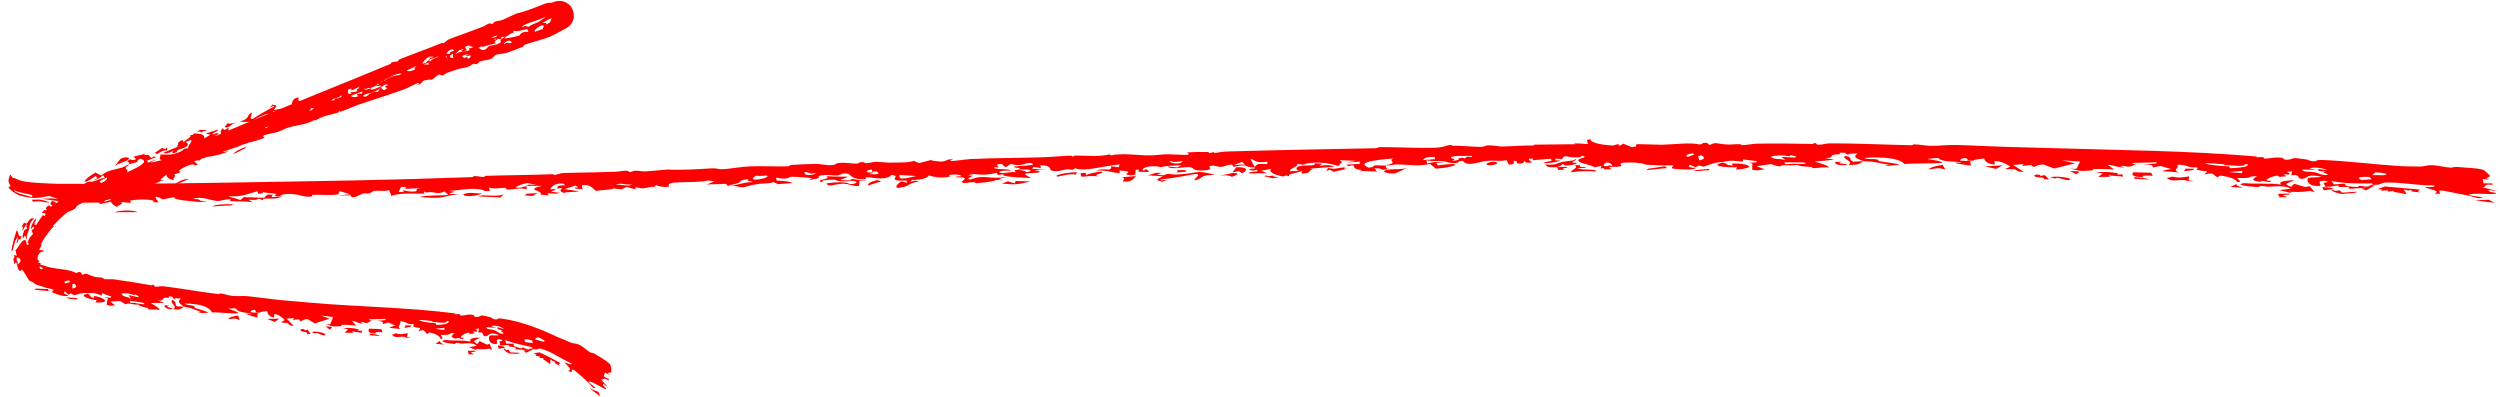 <?xml version="1.0" encoding="UTF-8"?> <svg xmlns="http://www.w3.org/2000/svg" width="793" height="126" viewBox="0 0 793 126" fill="none"><path d="M725.894 61.398C727.635 62.148 721.707 61.333 725.599 62.541C724.772 62.548 723.936 62.558 723.103 62.566C722.916 62.204 722.724 61.842 722.536 61.48C723.658 61.451 724.776 61.423 725.894 61.396C725.894 61.396 725.894 61.397 725.894 61.398ZM727.699 57.137C726.622 58.061 723.377 58.108 726.797 59.261C727.097 58.939 727.403 58.617 727.702 58.295C728.907 58.644 730.118 58.993 731.313 59.341C731.758 59.242 732.203 59.143 732.647 59.045C733.159 59.676 733.665 60.309 734.174 60.943C733.69 60.821 733.199 60.697 732.714 60.576C730.744 60.92 728.965 60.928 726.328 60.839C726.549 60.995 726.771 61.149 726.993 61.305C725.675 60.976 724.351 60.646 723.024 60.319C724.206 60.162 725.521 59.989 726.607 59.843C724.962 58.798 721.863 59.111 720.266 59.202C718.108 59.328 718.62 58.917 717.009 59C716.752 59.013 716.701 59.357 716.194 59.331C713.607 59.194 708.722 58.715 711.649 58.081C715.831 58.441 719.43 58.019 723.56 58.532C722.529 57.525 724.736 57.35 727.699 57.137ZM650.395 56.239C651.677 55.826 654.303 56.097 656.037 56.474C656.039 56.474 656.041 56.474 656.043 56.474C656.426 56.557 657.276 57.192 656.021 57.123C653.97 57.01 652.998 56.025 651.886 56.635C651.404 56.498 650.885 56.374 650.395 56.239ZM645.945 56.156C644.686 55.884 645.285 55.184 646.86 55.427C646.86 55.427 646.86 55.426 646.86 55.425C647.515 55.527 646.209 56.053 648.581 55.552C649.047 56.015 649.506 56.437 649.964 56.885C649.391 56.873 648.867 56.868 648.263 56.855C648.692 56.133 647.203 56.425 645.945 56.156ZM709.497 58.356C709.258 59.005 710.092 59.05 711.472 59.595C710.145 59.492 708.811 59.389 707.474 59.288C708.152 58.977 708.822 58.667 709.497 58.356ZM740.806 60.566C740.808 60.566 740.81 60.566 740.812 60.567C741.25 60.495 741.705 60.423 742.145 60.353C742.389 60.608 742.631 60.862 742.875 61.118C744.44 61.013 746.006 60.91 747.555 60.805C747.315 61.51 744.568 61.182 742.997 61.57C740.726 61.181 739.685 60.685 739.579 60.064C739.987 60.231 740.394 60.399 740.806 60.566ZM368.544 54.773C368.031 54.987 367.525 55.201 367.012 55.416C367.704 55.487 368.39 55.538 369.087 55.624C370.88 54.705 371.072 55.468 373.451 55.349C380.736 54.984 378.772 53.687 385.416 55.486C380.121 55.534 382.18 56.409 379.007 57.211C378.33 56.684 381.461 55.37 379.31 55.173C375.634 55.85 372.105 56.485 368.019 56.971C368.141 57.062 368.263 57.153 368.385 57.244C369.033 57.166 369.675 57.089 370.323 57.011C369.629 57.283 368.952 57.552 368.247 57.827C369.131 57.229 366.846 57.613 367.134 56.947C367.263 56.651 368.265 56.217 368.856 55.92C367.308 55.812 365.72 55.717 364.155 55.613C364.957 55.357 365.759 55.101 366.556 54.846C367.216 54.82 367.871 54.796 368.532 54.77C368.536 54.771 368.54 54.772 368.544 54.773ZM36.34 67.33C38.239 66.653 41.856 66.532 43.734 67.278C41.275 67.303 38.741 67.322 36.34 67.33ZM739.469 59.55C739.681 59.682 739.885 59.812 740.097 59.944C739.11 60.086 738.115 60.226 737.122 60.369C736.959 60.022 736.791 59.674 736.622 59.328C737.572 59.401 738.525 59.477 739.469 59.55ZM676.955 56.22C677.677 56.232 677.741 56.245 678.633 56.334C678.632 56.333 678.631 56.333 678.63 56.333C678.987 56.366 681.925 56.697 681.583 56.939C680.125 56.876 678.559 56.8 677.046 56.733C677.007 56.562 677.005 56.393 676.955 56.22ZM694.215 57.207C694.217 57.208 694.219 57.208 694.221 57.209C694.754 57.276 695.255 57.383 695.804 57.426C693.801 57.726 693.524 56.983 691.695 57.095C689.897 57.21 688.774 57.556 687.293 56.485C687.869 56.364 688.491 56.181 689.083 56.037C691.598 56.562 692.319 56.224 694.4 55.94C694.338 56.363 694.277 56.784 694.215 57.207ZM401.086 55.917C401.563 55.412 402.121 55.882 402.178 55.886C402.177 55.886 402.176 55.887 402.175 55.888C406.495 55.322 401.619 56.174 405.707 56.148C405.103 56.286 404.508 56.431 403.909 56.571C402.971 56.357 402.002 56.112 401.086 55.917ZM542.052 53.57C542.093 53.713 542.141 53.857 542.182 54C539.704 53.977 539.056 54.545 537.043 54.042C538.677 53.882 540.372 53.724 542.052 53.568C542.052 53.569 542.052 53.569 542.052 53.57ZM664.632 54.664C667.341 54.495 669.385 54.457 671.986 55.001C671.988 55.002 671.99 55.002 671.992 55.003C672.142 55.036 671.4 55.305 671.594 55.389C672.136 55.367 672.695 55.322 673.24 55.291C673.304 55.534 673.364 55.777 673.427 56.019C671.902 55.886 670.366 55.754 668.813 55.623C669.037 55.772 669.267 55.921 669.49 56.071C668.161 56.089 666.869 56.109 665.568 56.131C666.036 55.755 666.501 55.379 666.962 55.002C666.188 54.888 665.411 54.778 664.632 54.664ZM501.053 52.372C501.484 52.523 500.693 52.796 501.361 52.922C502.021 53.046 503.283 52.737 502.992 53.183C502.073 53.254 501.135 53.335 500.221 53.41C503.166 54.166 506.178 53.408 506.224 54.392C503.358 54.172 501.003 54.322 498.276 54.632C498.38 53.849 501.11 53.137 499.375 52.427C499.93 52.409 500.511 52.387 501.047 52.374C501.049 52.373 501.051 52.373 501.053 52.372ZM780.013 53.005C781.694 53.209 785.572 53.227 787.658 53.866C788.172 54.024 789.787 55.624 789.761 55.813C789.653 56.451 787.52 56.352 789.76 56.971C788.994 56.908 788.248 56.867 787.486 56.811C787.584 57.255 787.682 57.697 787.775 58.139C788.707 58.155 789.64 58.171 790.57 58.186C790.603 58.333 790.636 58.48 790.669 58.627C787.343 58.338 789.258 59.062 787.486 59.424C789.054 59.823 790.631 60.222 792.189 60.621C791.28 60.509 790.204 60.391 789.402 60.282C789.23 61.005 791.167 60.999 791.484 61.164C793.274 62.093 783.856 60.876 782.994 61.876C784.493 62.126 786.061 62.379 787.598 62.631C787.144 62.724 786.683 62.816 786.228 62.908C782.798 61.868 778.892 61.267 774.849 60.46C774.477 60.459 774.104 60.458 773.737 60.456C773.817 60.796 773.891 61.134 773.971 61.473C773.408 61.465 772.847 61.456 772.288 61.447C774.014 60.498 771.756 60.32 769.064 59.425C770.559 59.165 772.334 59.55 772.271 58.826C767.217 58.949 761.409 57.688 756.495 57.917C755.272 57.974 755.19 58.892 752.368 58.584C752.473 58.49 752.504 58.309 752.576 58.181C747.616 58.234 744.621 58.27 739.542 57.442C739.812 57.795 740.077 58.148 740.346 58.501C741.428 58.415 742.546 58.33 743.637 58.247C744.334 58.849 743.231 59.007 746.459 59.247C749.096 59.445 747.544 59.084 748.278 58.977C749.278 58.833 750.104 59.334 751.173 59.169C751.999 59.044 751.159 58.524 753.261 58.805C752.367 59.321 751.453 59.856 750.548 60.379C750.042 60.208 749.538 60.034 749.03 59.861C749.566 59.746 750.093 59.632 750.628 59.517C748.761 59.653 747.003 59.783 745.087 59.929C745.769 59.132 743.783 59.3 742.702 59.319C741.019 59.35 742.495 58.876 741.391 58.891C740.299 58.908 739.086 59.471 737.123 59.188C738.207 58.89 736.793 58.448 737.097 58.122C737.401 57.795 739.492 57.871 737.516 57.346C733.63 57.354 737.731 58.978 735.102 59.003C731.971 59.037 731.381 56.834 732.343 56.437C733.1 56.123 735.605 56.376 736.381 56.068C731.9 55.087 731.787 56.382 730.992 56.58C728.119 57.305 730.158 54.976 726.784 55.639C726.877 55.183 726.956 54.773 727.048 54.337C726.472 54.382 726.085 54.467 725.389 54.487C727.366 55.52 725.702 55.369 724.844 55.313C723.491 55.225 725.551 55.802 725.185 55.891C724.201 56.128 722.676 55.889 723.59 56.346C723.181 56.134 722.735 55.92 722.313 55.709C720.687 55.831 716.904 57.514 720.432 57.353C720.059 58.044 718.947 57.628 718.063 57.463C717.18 57.298 717.168 57.753 716.388 57.619C713.276 57.087 715.374 56.439 715.91 55.861C711.734 56.022 715.774 56.548 709.829 56.468C709.226 56.93 711.936 57.624 709.635 57.773C709.278 56.887 707.577 56.162 704.357 55.69C704.028 55.87 703.7 56.051 703.371 56.232C701.624 55.335 702.595 54.558 699.197 55.36C701.098 53.644 699.778 54.734 696.878 53.836C696.286 53.655 697.694 53.353 696.866 53.117C696.49 53.01 695.55 53.245 694.626 52.976C694.186 52.844 692.041 52.03 690.583 52.29C691.611 53.224 688.796 53.831 691.139 54.68C686.75 54.277 683.586 54.55 688.633 53.595C687.522 53.272 686.404 52.952 685.28 52.632C684.475 52.804 683.67 52.974 682.88 53.146C682.793 52.417 682.933 52.219 679.835 52.204C681.187 52.094 682.525 51.983 683.867 51.874C683.919 51.73 684.112 51.587 684.074 51.444C682.438 51.642 677.776 51.549 676.618 51.693C675.47 51.835 677.669 51.985 677.332 52.157C674.534 53.576 674.837 52.452 672.884 52.633C671.742 52.741 674.444 53.026 673.834 53.067C671.576 53.215 670.558 52.353 668.535 52.261C669.236 52.754 669.928 53.255 670.605 53.753C668.481 53.64 666.165 53.544 664.211 53.618C663.444 53.647 664.009 54.015 663.883 54.033C663.261 54.128 660.714 54.221 660.441 54.212C658.406 54.141 658.401 53.661 656.447 53.566C657.214 53.552 657.932 53.541 658.677 53.529C659.044 52.765 659.411 52.002 659.785 51.237C657.885 51.111 655.982 50.989 654.049 50.866C655.453 51.173 656.852 51.48 658.237 51.79C656.036 52.339 653.814 52.891 651.571 53.447C650.424 53.023 649.331 52.602 648.199 52.181C645.095 52.186 645.668 53.77 644.228 52.355C643.307 52.444 642.352 52.532 641.457 52.62C641.592 52.429 641.725 52.236 641.86 52.045C640.766 52.133 639.667 52.222 638.562 52.313C639.701 53.038 640.81 53.798 641.924 54.502C639.774 54.591 639.743 54.004 639.426 53.848C638.583 53.436 636.863 53.913 636.186 53.536C635.958 53.406 638.102 53.077 637.379 52.611C637.246 52.521 634.402 50.805 632.575 51.138C632.601 51.436 632.731 51.804 632.796 52.129C630.374 52.248 629.158 50.669 629.493 50.242C628.186 50.515 626.268 50.497 625.986 50.966C625.314 50.963 624.645 50.959 623.969 50.956C624.68 49.813 621.926 49.966 621.723 50.958C622.86 51.006 623.981 51.056 625.15 51.107C624.27 52.309 627.673 53.115 620.521 51.835C619.157 51.172 622.965 51.971 621.853 51.473C619.915 51.156 618.07 51.351 616.2 50.874C613.884 50.28 616.707 49.798 611.347 50.407C623.19 52.382 609.743 51.557 604.067 52.028C602.602 50.268 597.823 49.648 591.345 50.1C592.024 50.59 594.017 50.362 595.227 50.536C596.417 50.709 595.125 50.981 596.605 51.224C598.087 51.467 601.202 51.815 602.666 52.177C601.428 52.432 595.185 53.002 599.314 52.276C596.255 51.758 594.759 51.248 591.009 51.119C589.864 51.863 589.957 52.333 586.228 52.322C588.447 51.292 584.204 50.527 585.148 49.451C587.801 49.726 586.309 50.767 587.834 51.284C587.992 51.336 590.445 51.095 591.009 51.119C588.556 50.149 587.694 49.79 589.23 48.678C587.479 48.76 586.38 48.609 586.215 49.146C585.849 48.909 585.481 48.673 585.119 48.437C584.546 48.438 584.012 48.455 583.424 48.447C584.238 49.264 582.654 48.752 581.514 49.112C580.372 49.472 581.902 50.122 578.764 50.111C579.811 50.307 580.763 50.476 581.768 50.663C579.756 50.857 577.721 51.055 575.676 51.253C577.113 51.755 580.189 52.51 580.098 53.162C579.174 52.909 575.963 53.324 575.607 53.34C574.24 53.4 574.987 52.992 574.883 52.982C572.706 52.771 571.018 52.905 570.206 52.279C568.614 52.555 567.41 52.391 565.705 52.403C564.765 52.41 564.947 52.867 564.396 52.779C560.728 52.195 564.201 51.605 557.231 52.728C558.077 53.047 558.91 53.373 559.751 53.695C558.966 53.815 558.184 53.936 557.394 54.056C556.866 53.998 556.342 53.94 555.811 53.882C555.822 53.191 555.836 52.499 555.847 51.808C555.265 51.77 554.679 51.734 554.094 51.697C555.097 51.628 556.099 51.559 557.094 51.491C557.185 51.37 557.27 51.248 557.361 51.126C555.883 50.938 554.401 50.749 552.906 50.561C552.877 50.802 552.849 51.044 552.821 51.284C549.419 50.955 549.419 50.752 546.246 51.423C543.81 51.424 541.809 52.437 540.383 52.867C539.871 52.735 539.348 52.601 538.839 52.469C538.52 52.67 538.198 52.871 537.878 53.073C537.241 52.798 536.593 52.523 535.952 52.25C535.599 52.884 535.421 53.081 537.906 53.29C537.066 54.079 532.669 53.759 530.851 53.508C529.477 53.318 530.996 52.652 530.823 52.574C530.25 52.307 527.98 52.558 527.499 52.517C527.315 52.501 527.136 52.487 526.961 52.475C525.255 52.352 523.958 52.379 522.32 52.262C521.97 52.236 520.984 51.83 520.9 51.818C520.251 51.752 518.641 51.566 518.457 51.562C508.988 51.351 519.075 53.044 510.371 52.951C510.635 53.185 510.877 53.418 511.135 53.653C510.478 53.675 509.813 53.696 509.154 53.719C508.315 53.53 509.324 53.157 507.664 53.468C507.769 53.174 507.874 52.88 507.985 52.587C507.263 52.754 506.566 52.919 505.824 53.087C504.645 52.085 500.368 51.91 500.67 50.714C500.755 50.307 503.775 49.851 502.167 49.439C500.872 49.371 501.754 49.844 501.23 49.876C497.457 50.104 497.66 49.422 496.111 49.625C495.87 49.92 495.617 50.22 495.371 50.518C494.783 50.441 494.192 50.364 493.597 50.287C493.463 50.484 493.323 50.682 493.189 50.88C493.743 50.885 494.367 50.889 494.875 50.895C494.186 51.661 487.652 52.1 490.136 51.417C491.149 51.139 493.006 51.223 491.82 50.346C490.071 50.501 488.092 50.663 486.283 50.82C486.224 50.628 486.168 50.436 486.108 50.244C483.656 50.408 485.901 51.143 485.902 51.556C485.341 51.577 484.774 51.596 484.212 51.616C483.97 51.434 483.741 51.242 483.488 51.065C483.469 51.362 483.167 52.058 481.481 51.829C480.396 51.68 482.089 50.902 480.026 51.041C480.187 51.502 480.945 52.053 478.643 52.242C478.406 51.762 478.082 51.324 477.896 50.819C475.015 51.333 473.745 50.608 470.406 51.209C468.291 51.589 465.395 52.857 463.978 51.014C462.413 50.994 462.918 51.45 462.457 51.564C460.302 52.101 458.681 51.246 458.275 51.202C455.695 50.918 454.543 51.249 452.427 50.873C452.548 51.217 452.617 51.543 452.716 51.879C454.635 51.321 455.613 51.326 458.309 51.384C457.407 51.471 456.504 51.56 455.6 51.648C455.754 51.926 455.906 52.204 456.054 52.481C464.358 51.21 462.456 52.996 455.476 53.517C454.862 53.009 454.225 52.503 453.616 51.994C449.573 52.865 447.655 52.22 443.09 52.154C442.547 52.147 440.572 52.49 439.72 52.523C439.734 52.525 439.748 52.526 439.762 52.528C439.243 53.031 439.966 53.241 440.061 53.678C439.601 53.743 439.139 53.808 438.678 53.873C437.638 53.562 437.996 53.279 435.962 53.404C436.244 53.731 436.522 54.058 436.804 54.385C434.566 54.446 433.122 54.117 431.06 54.32C431.404 54.186 431.743 54.052 432.087 53.918C427.589 53.699 431.12 51.659 427.744 52.712C427.523 52.546 427.308 52.378 427.088 52.212C428.489 52.138 429.888 52.065 431.28 51.991C431.303 51.749 431.328 51.507 431.345 51.265C429.852 51.371 428.349 51.481 426.851 51.588C427.942 51.4 429.038 51.212 430.127 51.025C428.389 50.949 426.648 50.873 424.905 50.798C426.774 51.644 424.38 51.809 424.851 52.679C421.746 52.019 419.312 51.109 414.564 51.844C413.622 51.99 414.152 52.593 411.448 51.91C412.122 52.873 408.767 53.415 409.223 54.336C410.158 54.268 411.127 54.215 412.032 54.138C410.992 53.841 410.799 52.956 412.36 52.654C414.353 52.269 417.28 52.814 417.137 51.831C417.934 51.858 418.674 51.867 419.448 51.888C419.136 52.14 418.83 52.394 418.524 52.646C420.708 52.21 422.106 52.302 423.182 52.893C420.541 53.098 417.947 53.3 415.324 53.505C415.712 53.537 416.104 53.57 416.491 53.601C414.521 54.279 416.585 54.826 412.881 55.051C412.897 54.763 412.908 54.474 412.923 54.184C411.593 54.987 407.888 55.075 409.092 55.932C407.966 55.688 407.734 55.521 407.112 56.015C404.154 55.415 402.245 54.612 403.265 53.568C402.178 53.76 401.089 53.952 400.005 54.143C400.644 54.405 401.284 54.665 401.923 54.927C400.021 54.958 398.104 54.991 396.205 55.024C396.001 54.206 399.863 54.68 398.734 53.973C398.508 53.831 397.492 54.174 397.221 54.098C394.358 53.272 398.832 53.806 397.977 53.139C393.742 53.035 397.093 51.792 391.294 52.916C391.134 52.682 390.963 52.444 390.814 52.212C388.795 52.251 388.973 52.783 387.24 52.931C386.154 53.023 384.763 52.117 383.578 52.791C383.367 52.915 385.421 54.011 381.169 54.076C377.868 54.126 379.217 53.275 377.428 53.035C375.639 52.796 371.592 54.036 370.354 52.791C371.293 52.935 372.485 52.993 373.525 53.103C373.94 52.843 374.343 52.585 374.752 52.326C372.392 52.713 369.932 52.402 368.353 53.04C365.164 52.221 361.651 53.164 362.638 54.162C363.674 53.985 362.529 53.569 363.983 53.814C364.138 54.048 364.3 54.282 364.455 54.517C361.993 54.557 360.285 54.612 361.386 53.852C361.004 53.846 360.626 53.839 360.243 53.832C360.19 54.361 360.145 54.892 360.091 55.422C359.637 55.494 359.181 55.566 358.727 55.638C358.217 55.537 357.706 55.434 357.19 55.332C357.856 54.478 359.029 54.416 355.131 54.062C355.128 54.35 355.119 54.638 355.116 54.926C351.853 54.654 351.75 53.958 347.664 54.103C350.771 53.011 352.533 54.735 352.465 52.728C353.254 52.837 354.051 52.948 354.841 53.057C354.952 52.763 355.062 52.468 355.168 52.173C350.953 52.448 343.992 54.568 341.13 53.382C340.793 53.547 340.454 53.692 340.112 53.869C337.32 53.185 336.184 54.94 333.339 54.034C333.046 53.939 333.603 52.304 329.947 52.472C330.044 52.68 330.102 53.032 330.184 53.294C329.388 53.19 328.597 53.078 327.807 52.971C327.671 53.169 327.527 53.367 327.391 53.567C328.743 53.601 330.092 53.637 331.445 53.672C330.325 53.772 329.197 53.873 328.077 53.974C329.55 54.246 330.211 54.23 329.344 54.765C328.074 54.833 326.804 54.904 325.536 54.973C325.409 55.107 325.283 55.243 325.156 55.377C325.783 55.746 326.415 56.107 327.042 56.482C323.724 56.265 320.856 56.336 318.283 55.651C317.845 55.536 319.362 54.983 316.423 55.53C316.369 55.263 316.283 55.048 316.225 54.802C312.634 55.664 311.442 55.477 307.67 55.052C310.117 55.482 307.937 55.221 307.327 55.511C306.908 55.71 308.563 55.631 308.382 55.833C308.2 56.032 306.074 56.883 307.916 56.92C312.378 55.173 313.667 57.055 319.462 56.105C318.573 56.339 317.677 56.575 316.788 56.809C317.214 56.937 317.595 57.052 318.056 57.187C314.802 56.973 316.386 57.129 315.062 57.417C313.736 57.706 311.322 57.991 309.704 58.11C309.195 58.147 309.722 57.77 308.57 57.772C307.789 57.773 305.65 58.375 305.133 57.761C304.795 57.361 308.219 56.124 303.437 56.277C302.524 55.903 304.82 55.956 304.868 55.906C305.27 55.415 302.319 55.148 300.974 55.556C300.866 55.591 301.948 55.929 300.788 56.112C298.036 56.548 296.431 56.171 294.63 55.65C294.461 56.334 292.16 57.217 289.25 57.059C289.107 57.257 288.972 57.458 288.83 57.658C289.277 57.541 289.724 57.425 290.171 57.308C290.666 57.414 291.19 57.486 291.675 57.614C288.76 57.874 288.38 58.821 286.994 59.207C282.258 60.527 285.072 57.965 285.919 57.512C286.545 57.664 287.152 57.838 287.773 57.999C287.697 57.765 287.62 57.53 287.55 57.294C280.404 57.53 286.411 55.797 282.774 55.474C281.876 56.665 279.237 56.862 275.796 56.235C275.42 56.253 275.041 56.267 274.665 56.286C274.608 56.458 274.617 56.717 274.518 56.831C270.429 57.161 269.651 55.396 269.257 55.239C267.518 54.543 266.22 55.626 265.716 55.652C263.575 55.758 262.931 55.317 260.9 55.581C258.716 55.867 260.226 56.173 259.57 56.511C259.044 56.781 257.321 56.882 256.618 57.166C256.894 56.944 257.201 56.724 257.476 56.501C255.198 56.284 253.367 56.06 250.779 56.074C247.906 57.732 245.349 55.179 246.422 57.283C248.869 57.349 250.249 57.547 251.581 58.048C249.971 58.171 248.364 58.291 246.764 58.414C246.288 58.195 245.949 57.977 245.388 57.756C244.207 58.294 241.436 58.172 240.36 58.353C235.305 59.206 236.874 60.005 232.174 58.732C235.526 58.481 235.507 57.788 238.851 57.773C238.122 57.301 236.414 57.46 237.499 56.83C234.264 57.083 235.33 57.579 234.088 58.091C233.017 58.533 230.844 58.628 230.985 59.151C230.753 58.868 230.572 58.593 230.341 58.311C228.254 58.383 226.219 58.451 224.107 58.524C224.997 58.192 225.871 57.859 226.741 57.529C226.069 57.437 225.409 57.345 224.721 57.253C219.556 58.367 210.755 56.934 212.224 59.252C209.729 59.41 209.412 59.124 208.047 58.722C207.904 58.906 207.765 59.06 207.623 59.265C206.018 59.13 204.819 59.845 203.413 59.717C202.009 59.589 201.643 58.964 201.475 60.041C200.563 59.764 199.659 59.539 198.728 59.285C198.184 59.546 197.641 59.805 197.105 60.064C196.24 59.966 195.376 59.867 194.516 59.768C194.073 60.294 190.713 60.186 189.261 60.577C187.853 60.073 187.839 58.338 184.509 58.759C184.609 59.187 184.708 59.612 184.808 60.04C184.042 59.975 183.276 59.911 182.508 59.846C182.458 59.708 182.414 59.569 182.364 59.43C182.753 59.46 183.138 59.491 183.528 59.523C183.183 59.297 182.845 59.071 182.506 58.845C181.358 59.235 180.215 59.625 179.072 60.015C180.637 60.23 182.212 60.444 183.795 60.659C181.831 61.04 180.455 60.77 178.769 61.178C177.275 60.633 177.808 60.273 178.386 59.609C177.839 59.682 177.288 59.754 176.744 59.827C177.085 59.17 176.14 58.817 179.348 58.764C179.121 58.587 178.89 58.419 178.669 58.235C178.144 58.282 177.798 58.138 177.226 58.227C175.679 58.473 174.477 59.645 174.601 60.038C174.669 60.244 176.229 59.795 176.168 60.091C176.051 60.812 172.459 60.609 177.618 61.159C175.939 61.671 175.548 61.339 173.627 61.271C173.784 61.505 173.937 61.737 174.089 61.971C173.198 61.89 172.31 61.81 171.425 61.729C172.605 60.462 166.112 60.214 171.911 58.95C170.179 58.952 168.466 58.952 166.764 58.95C167.11 58.813 167.457 58.676 167.804 58.539C168.576 58.58 169.346 58.621 170.124 58.66C169.204 58.46 168.287 58.261 167.374 58.061C165.241 58.416 164.454 58.881 163.465 59.455C165.981 59.769 165.131 59.256 167.067 59.086C167.011 59.431 167.11 59.743 166.953 60.109C165.935 59.431 162.679 60.055 161.891 60.115C159.55 60.297 161.364 59.539 159.8 59.575C158.237 59.612 156.424 60.086 155.145 59.435C155.18 59.822 155.294 60.22 155.395 60.571C153.007 60.775 153.474 60.301 153.224 60.25C149.152 59.404 146.972 60.298 142.48 60.54C143.054 60.642 143.635 60.733 144.218 60.827C140.85 61.758 143.112 61.435 146.099 61.612C143.306 61.618 141.764 62.369 139.738 62.642C137.732 62.913 134.339 62.658 133.115 62.414C135.895 61.876 138.981 62.078 142.194 61.852C141.824 61.468 141.451 61.145 141.062 60.723C139.136 61.614 138.005 61.094 137.367 61.003C135.499 60.739 135.583 61.449 134.447 60.717C134.5 60.979 134.54 61.2 134.593 61.444C130.893 61.449 126.528 61.116 124.145 62.161C123.902 61.535 123.714 60.93 123.437 60.292C121.886 60.815 120.414 60.371 119.042 60.523C117.672 60.675 118.206 61.171 116.612 61.414C116.318 61.459 115.694 61.157 114.981 61.414C114.544 61.571 113.41 62.309 112.514 62.524C111.898 62.665 111.386 62.585 111.239 61.982C109.837 62.014 108.527 61.994 107.189 62.005C108.489 61.882 109.807 61.761 111.136 61.637C109.986 61.295 108.856 60.954 107.731 60.612C107.598 60.949 107.465 61.292 107.339 61.624C104.396 62.112 102.157 61.627 99.114 61.837C98.611 61.871 99.811 62.499 97.579 62.389C95.413 62.278 93.58 61.095 89.802 61.663C89.606 61.692 88.532 62.661 87.151 62.042C86.837 61.901 88.142 61.651 87.432 61.474C86.674 61.298 83.435 61.215 83.186 60.758C83.224 60.92 83.427 61.085 83.527 61.25C82.983 61.34 82.438 61.431 81.896 61.52C81.839 61.233 81.778 60.946 81.721 60.66C78.681 61.399 76.928 62.533 72.343 62.263C73.723 62.654 74.935 63.05 76.262 63.441C76.614 63.139 76.968 62.835 77.317 62.534C79.522 62.604 81.623 62.674 83.768 62.742C84.114 62.399 84.454 62.057 84.803 61.714C85.379 61.744 85.953 61.773 86.537 61.802C86.397 62.048 86.256 62.292 86.111 62.537C87.285 62.45 88.368 62.363 89.473 62.277C87.347 63.758 83.034 62.308 83.403 63.494C82.894 63.321 82.387 63.145 81.884 62.97C81.655 63.555 80.738 63.409 78.831 63.359C79.262 63.635 79.741 63.906 80.141 64.186C78.297 63.824 75.159 63.93 73.395 63.81C72.589 63.758 73.392 63.322 73.148 63.278C71.868 63.046 69.531 63.823 69.05 63.774C66.237 63.482 64.107 62.13 61.047 63.094C64.278 63.268 62.523 63.201 63.694 63.69C64.06 63.844 68.372 64.103 62.995 64.046C62.438 64.042 52.702 63.218 55.869 62.438C54.356 62.693 53.028 62.98 51.63 63.245C48.192 61.342 49.361 63.151 50.391 64.143C49.854 64.153 49.253 64.169 48.656 64.174C49.899 63.111 43.472 63.1 41.327 63.634C40.618 63.813 42.605 64.144 40.964 64.309C40.183 64.237 39.205 64.144 38.369 64.062C39.6 64.727 37.189 64.986 37.234 65.663C35.73 65.058 34.473 63.772 35.351 63.081C34.035 63.358 32.863 63.633 31.51 63.905C32.104 64.071 32.756 64.234 33.307 64.398C29.135 63.958 23.712 64.821 22.91 63.369C22.337 63.364 21.776 63.357 21.239 63.351C21.066 63.586 20.899 63.822 20.728 64.057C18.193 63.764 15.71 63.445 13.233 63.048C15.504 63.062 15.977 62.742 18.353 63.127C17.392 62.809 16.613 62.493 15.681 62.163C12.159 62.629 11.572 63.338 6.391 62.074C6.247 62.032 5.112 61.556 4.212 60.875C3.42 60.312 2.824 59.694 2.795 59.633C2.508 59.066 3.433 59.26 3.316 58.995C3.148 58.657 2.54 57.628 2.725 57.015C2.836 56.456 3.184 55.365 3.247 55.384C3.62 55.61 3.962 56.578 4.241 56.488C4.371 56.469 4.419 56.399 4.701 56.541C4.974 56.669 5.466 56.91 6.101 57.154C8.68 58.082 15.891 58.208 18.117 58.292C49.487 58.486 80.915 57.775 112.363 57.23C124.826 56.97 137.264 56.643 149.777 56.179C150.235 56.161 150.027 55.897 150.222 55.879C151.429 55.773 152.667 56.154 153.089 56.158C154.024 56.164 153.497 55.792 154.181 55.769C161.307 55.544 168.047 55.552 175.299 55.247C175.77 55.227 175.303 55.554 176.112 55.472C176.528 55.428 177.822 54.907 178.772 54.869C182.079 54.735 184.943 54.793 188.458 54.669C190.36 54.602 193.237 54.547 195.4 54.468C196.354 54.433 197.344 54.181 198.293 54.142C199.639 54.087 199.38 54.539 199.588 54.56C200.488 54.65 200.59 54.16 201.438 54.143C203.016 54.114 203.11 54.436 205.121 54.341C206.556 54.273 209.858 53.907 211.694 53.77C215.93 54.006 221.264 53.678 225.27 53.42C227.593 53.269 227.827 53.716 228.779 53.683C232.137 53.563 234.684 52.897 237.876 52.773C242.057 52.61 245.78 52.871 249.878 52.764C250.542 52.746 250.376 52.335 251.028 52.303C253.426 52.185 256.465 52.009 258.608 51.998C260.992 51.986 261.892 52.561 264.23 52.362C264.915 52.303 265.105 51.766 266.239 51.661C268.054 51.495 270.069 51.897 271.346 51.908C273.097 51.921 271.557 51.43 273.92 51.426C274.017 51.426 274.383 51.801 274.89 51.766C276.368 51.666 276.211 51.367 278.381 51.326C278.599 51.323 281.454 51.599 281.74 51.592C283.408 51.544 286.783 51.565 287.774 51.455C291.316 51.064 288.501 50.572 291.564 51.736C292.891 51.385 294.187 51.031 295.582 50.687C294.653 50.996 298.469 51.279 298.736 51.245C300.944 50.965 299.608 50.516 302.422 50.509C298.743 51.758 306.059 50.541 307.693 50.462C315.541 50.077 322.729 50.139 330.635 49.893C333.287 49.81 336.833 49.465 339.633 49.388C340.286 49.368 339.8 49.651 340.375 49.64C340.949 49.627 340.304 49.345 340.959 49.341C345.034 49.325 348.249 49.8 351.958 48.982C352.143 49.079 352.139 49.16 352.443 49.264C355.478 48.54 361.386 49.227 363.599 49.282C367.064 49.367 367.936 48.913 370.451 48.929C373.777 48.953 378.783 49.656 376.519 48.331C378.793 48.225 380.995 48.153 383.3 48.22C383.557 48.228 383.39 48.585 383.492 48.59C384.144 48.623 384.347 48.301 384.785 48.275C385.974 48.204 384.042 48.634 385.736 48.483C386.629 48.403 387.13 48.114 389.612 48.042C404.594 47.615 420.864 47.312 436.21 47.017C437.269 46.996 436.565 46.671 437.892 46.664C442.505 46.636 450.709 47.037 454.693 46.88C458.651 46.722 457.747 46.242 460.213 45.985C460.688 45.935 460.303 46.227 460.734 46.222C463.635 46.192 467.156 46.569 469.509 46.593C471.069 46.609 470.935 46.165 472.014 46.114C473.625 46.038 475.266 46.461 476.141 46.461C480.22 46.454 482.998 46.045 486.76 46.171C486.611 46.075 486.513 45.985 486.387 45.89C490.827 45.836 495.38 45.785 499.81 45.741C499.599 45.654 499.395 45.566 499.184 45.478C504.392 45.457 503.864 46.44 503.357 44.39C503.741 44.312 504.148 44.223 504.515 44.152C504.378 45.213 507.594 45.946 511.614 46.171C511.91 46.187 513.872 45.133 513.67 46.355C514.181 46.051 514.48 45.842 514.925 45.575C515.795 45.936 516.673 46.291 517.538 46.651C518.002 46.591 518.472 46.533 518.935 46.474C519.001 46.234 518.946 45.986 519.093 45.75C521.1 45.696 525.034 45.915 526.909 45.911C527.052 45.911 527.183 45.909 527.302 45.906C531.572 45.796 535.835 45.123 539.068 45.805C540.684 45.726 539.08 45.265 541.477 45.313C541.749 45.549 542.004 45.776 542.286 46.02C544.231 44.95 544.643 45.594 547.288 45.808C549.085 45.954 550.197 45.692 551.953 45.739C552.392 45.752 552.33 46.063 552.63 46.053C553.636 46.019 556.48 45.588 557.178 45.577C563.442 45.463 569.017 45.524 575.03 45.668C575.687 45.683 574.837 45.371 575.516 45.388C576.608 45.414 575.963 45.883 576.595 45.91C578.351 45.981 578.371 45.483 580.802 45.473C588.835 45.441 598.108 45.913 606.476 46.075C606.741 46.079 606.729 45.787 607.017 45.789C608.891 45.803 610.765 46.229 612.439 46.254C615.177 46.296 617.39 45.927 620.134 45.984C625.474 46.093 630.369 46.416 635.933 46.574C640.489 46.705 644.457 46.78 649.432 46.94C671.255 47.64 693.526 47.742 715.457 49.611C716.018 49.659 715.773 49.902 715.945 49.901C717.578 49.892 717.742 49.555 718.271 50.319C720.341 50.307 721.003 49.801 723.513 50.007C724.842 50.116 723.796 50.896 726.067 50.61C728.119 50.354 725.89 49.731 731.912 50.626C732.07 50.65 732.82 51.221 734.075 51.175C735.34 51.132 733.896 50.657 736.954 50.765C744.08 51.018 753.046 52.157 761.319 52.696C761.844 52.729 766.857 52.866 767.84 52.821C769.772 52.734 769.407 52.318 771.887 52.433C773.797 52.522 775.343 53.09 777.596 53.197C777.858 53.209 778.336 52.8 780.013 53.005ZM360.308 55.873C359.853 56.326 359.056 57.967 356.218 57.556C355.949 57.517 357.363 56.364 355.798 56.232C357.321 56.071 358.806 55.99 360.308 55.872C360.308 55.872 360.308 55.873 360.308 55.873ZM791.319 64.344C789.226 64.078 787.115 63.812 785.018 63.547C786.484 63.479 787.963 63.413 789.425 63.343C790.059 63.677 790.686 64.01 791.319 64.344ZM528.813 53.3C528.815 53.3 528.817 53.3 528.819 53.3C528.204 53.362 527.587 53.424 526.969 53.487C525.379 53.651 523.781 53.816 522.175 53.982C522.407 53.826 522.638 53.67 522.87 53.514C524.241 53.312 525.607 53.11 526.965 52.909C527.344 52.855 527.722 52.8 528.1 52.745C528.337 52.93 528.576 53.115 528.813 53.3ZM546.371 51.58C547.784 51.758 547.438 52.067 548.214 52.365C548.214 52.365 548.214 52.364 548.214 52.363C548.419 52.441 549.368 52.507 549.734 52.518C549.599 52.325 549.424 52.136 549.277 51.945C552.56 51.47 559.126 53.121 550.665 53.801C550.787 53.557 550.911 53.315 551.037 53.071C546.924 53.147 542.271 52.638 546.371 51.58ZM326.847 57.559C323.317 58.464 322.195 58.666 317.855 58.253C318.457 58.008 319.061 57.764 319.664 57.519C320.384 57.728 321.103 57.935 321.819 58.143C321.821 58.143 321.823 58.143 321.825 58.143C321.96 57.897 322.095 57.65 322.224 57.404C323.761 57.456 325.307 57.508 326.847 57.559ZM682.341 54.794C683.245 56.43 683.015 55.491 680.181 55.72C679.198 55.8 680.138 56.121 679.527 56.14C676.222 56.243 675.989 55.168 676.758 54.646C678.639 54.691 680.521 54.743 682.335 54.793C682.337 54.793 682.339 54.793 682.341 54.794ZM767.532 60.135C767.534 60.135 767.536 60.135 767.538 60.135C767.59 60.529 766.256 60.523 767.721 61.014C766.582 60.917 765.46 60.821 764.319 60.725C764.656 60.717 765 60.711 765.337 60.702C765.053 60.545 764.769 60.386 764.485 60.228C764.045 60.64 763.693 60.35 762.511 60.103C762.802 60.606 763.091 61.108 763.381 61.61C762.009 61.355 760.619 61.098 759.257 60.845C759.25 60.724 759.242 60.602 759.235 60.481C758.702 60.592 758.174 60.705 757.64 60.816C757.51 60.661 757.384 60.509 757.254 60.354C756.615 60.412 755.974 60.469 755.333 60.529C755.169 60.167 756.572 60.128 754.098 60.02C754.878 59.724 755.669 59.431 756.458 59.137C760.148 59.462 763.853 59.797 767.532 60.135ZM656.621 54.23C660.673 54.308 659.516 54.52 658.557 55.273C657.916 54.925 657.266 54.578 656.621 54.23ZM446.247 53.293C445.078 53.855 443.902 54.413 442.701 54.957C440.295 55.309 437.85 54.383 439.663 53.959C441.844 53.451 444.137 53.917 446.247 53.293ZM391.238 54.848C394.195 55.019 391.436 55.731 390.781 56.121C389.949 55.544 388.812 55.627 386.98 55.606C388.697 55.521 390.75 54.818 391.238 54.846C391.238 54.847 391.238 54.847 391.238 54.848ZM493.829 53.037C495.016 53.003 496.191 52.837 497.25 53.004C496.939 53.523 494.816 53.085 496.34 53.825C495.584 53.849 494.826 53.873 494.073 53.898C494.547 53.575 493.9 53.349 493.832 53.038C493.831 53.038 493.83 53.037 493.829 53.037ZM617.075 53.772C614.747 53.12 614.286 53.372 611.969 53.753C611.657 53.252 614.407 52.469 616.2 52.321C616.49 52.804 616.78 53.288 617.075 53.772ZM67.391 65.477C67.884 64.837 72.06 64.676 74.1 64.82C73.865 64.919 73.629 65.019 73.394 65.118C71.352 65.241 69.327 65.361 67.391 65.477ZM386.108 55.587C386.415 55.597 386.706 55.603 386.98 55.606C386.675 55.621 386.381 55.618 386.108 55.587ZM262.283 56.583C263.241 55.956 260.328 55.851 263.865 55.968C263.865 55.968 263.865 55.967 263.865 55.967C266.217 56.044 266.704 56.069 268.856 56.045C268.109 56.835 263.767 57.25 269.77 57.213C269.849 57.211 269.677 56.761 270.639 56.792C270.936 56.802 271.897 57.144 273.347 57.206C273.815 57.226 277.334 57.227 272.544 57.389C272.704 57.918 272.464 58.465 272.492 58.982C270.63 59.193 269.164 58.196 267.198 58.285C264.289 58.421 262.795 59.526 262.191 58.16C264.67 57.738 268.88 57.593 269.46 58.408C271.842 58.34 272.506 57.636 270.573 57.361C262.368 58.057 268.302 56.421 261.078 57.202C260.999 57.397 260.708 57.614 260.759 57.793C258.53 57.188 261.94 56.807 262.283 56.583ZM279.578 57.496C278.167 57.949 276.749 58.405 275.342 58.859C275.321 58.196 276.084 57.575 278.327 57.129C278.742 57.252 279.169 57.374 279.578 57.496ZM159.769 61.622C159.574 61.99 159.037 62.338 158.649 62.694C158.204 62.404 147.974 62.442 153.196 61.975C153.93 61.908 158.536 62.398 159.769 61.622ZM633.183 53.586C631.996 53.314 630.813 53.042 629.621 52.772C631.471 52.663 633.285 52.55 635.173 52.443C634.51 52.824 633.85 53.205 633.183 53.586ZM426.58 53.097C427.09 53.098 425.407 53.634 427.416 53.509C425.925 53.861 424.525 54.162 423.064 54.495C422.619 54.271 422.168 54.048 421.723 53.824C421.383 53.982 421.036 54.141 420.698 54.299C420.894 53.953 421.07 53.614 421.279 53.261C423.773 53.936 424.32 53.091 426.58 53.097ZM499.909 50.377C500.36 51.114 496.816 51.604 500.309 51.675C499.654 52.172 498.595 52.443 496.543 52.515C496.211 52.333 495.879 52.152 495.546 51.97C495.508 52.471 494.982 52.664 493.829 53.037C493.828 53.036 493.827 53.036 493.826 53.035C490.69 53.117 490.87 52.949 490.101 52.139C493.441 52.552 493.526 51.8 495.777 51.322C497.322 50.993 499.336 51.104 499.909 50.377ZM170.693 61.257C168.375 61.961 170.48 62.477 166.335 61.946C166.595 61.778 166.857 61.611 167.117 61.443C168.303 61.38 169.495 61.318 170.693 61.257ZM511.502 52.78C511.224 51.632 509.017 50.762 508.662 52.638C510.81 52.994 509.752 51.946 511.502 52.78ZM392.197 53.021C396.335 52.966 395.587 54.285 393.903 54.978C393.635 54.749 393.366 54.519 393.103 54.291C392.379 54.417 391.663 54.544 390.943 54.668C391.361 54.12 391.779 53.569 392.197 53.021ZM584.278 51.34C581.109 52.137 587.71 51.825 585.487 52.32C583.678 52.715 581.429 51.871 582.292 51.359C582.899 51.349 583.554 51.343 584.272 51.34C584.274 51.34 584.276 51.34 584.278 51.34ZM566.045 51.483C566.562 52.362 565.819 52.104 568.312 51.953C569.033 51.909 574.624 52.262 572.28 51.525C570.283 51.517 568.156 51.497 566.045 51.483ZM344.499 55.637C344.449 55.256 348.784 54.289 349.35 54.483C349.35 54.482 349.35 54.482 349.35 54.481C350.877 55.009 346.281 55.225 348.298 55.951C343.861 55.39 342.591 57.1 342.833 54.889C345.431 54.716 344.213 55.206 344.499 55.637ZM13.24 63.392C13.238 63.392 13.236 63.391 13.234 63.391C13.521 63.438 15.901 64.148 15.604 64.322C12.703 63.971 13.25 63.653 10.461 63.985C10.333 63.774 10.23 63.572 10.1 63.358C11.17 63.364 11.802 63.191 13.24 63.392ZM148.657 61.209C149.721 61.075 151.705 61.426 152.937 61.362C149.05 63.079 144.416 61.742 148.657 61.209ZM727.709 57.136C727.706 57.136 727.703 57.137 727.699 57.137C727.7 57.136 727.702 57.136 727.703 57.135C727.705 57.135 727.707 57.136 727.709 57.136ZM231.237 59.438C231.097 59.34 231.016 59.252 230.986 59.175C230.986 59.167 230.985 59.16 230.985 59.152C231.062 59.247 231.145 59.342 231.237 59.438ZM335.452 56.021C333.623 55.542 339.638 54.514 341.599 54.659C341.47 54.906 341.455 55.127 341.145 55.416C339.548 54.833 335.757 56.101 335.452 56.021ZM473.297 52.407C468.535 52.478 474.695 50.262 474.976 51.937C474.967 51.97 473.42 52.402 473.297 52.407ZM373.133 54.714C374.332 54.044 371.882 53.942 375.796 53.944C376.028 54.103 376.26 54.262 376.492 54.421C375.373 54.518 374.252 54.617 373.133 54.714ZM441.932 50.263C435.91 50.748 430.177 51.506 434.125 53.175C434.575 53.108 435.038 53.043 435.494 52.976C435.544 52.118 437.244 52.548 439.708 52.522C440.051 52.174 441.414 52.065 441.664 51.771C442.147 51.201 440.571 50.842 441.932 50.263ZM695.96 53.535C695.856 53.676 695.754 53.818 695.649 53.958C694.691 54.072 693.726 54.186 692.759 54.301C692.928 54.029 693.098 53.757 693.267 53.484C694.168 53.501 695.061 53.517 695.954 53.534C695.956 53.535 695.958 53.535 695.96 53.535ZM285.365 55.5C284.872 57.128 286.766 56.77 290.624 55.833C288.87 55.722 287.113 55.611 285.365 55.5ZM538.63 49.508C538.756 49.964 538.879 50.42 539.011 50.877C541.093 50.39 540.702 49.868 539.702 49.267C539.339 49.347 538.979 49.428 538.63 49.508ZM568.304 49.278C567.452 49.18 567.886 49.551 567.797 49.543C565.634 49.343 565.331 49.173 562.649 49.447C562.318 49.544 561.997 49.645 561.678 49.745C562.892 50.705 563.818 50.183 566.416 50.753C565.948 50.423 565.481 50.092 565.011 49.761C566.462 49.834 567.9 49.906 569.335 49.98C569.505 49.879 569.676 49.779 569.846 49.679C569.337 49.547 568.81 49.398 568.304 49.278ZM706.906 54.565C708.317 54.685 709.726 54.809 711.119 54.931C711.185 54.698 711.248 54.464 711.313 54.231C709.855 54.342 708.383 54.453 706.906 54.565ZM256.618 57.166C256.51 57.254 256.405 57.342 256.312 57.43C256.318 57.326 256.436 57.24 256.618 57.166ZM9.698 61.739C8.173 61.375 5.955 61.119 4.562 60.328C4.322 61.101 8.553 62.071 10.122 62.493C10.362 62.414 10.378 61.895 9.698 61.739ZM397.92 52.924C398.311 52.618 398.702 52.314 399.088 52.008C400.051 52.016 401.017 52.024 401.985 52.032C402.008 51.789 402.029 51.544 402.052 51.302C397.795 51.725 398.76 51.002 396.628 50.369C397.061 51.22 397.487 52.071 397.92 52.924ZM751.529 56.101C748.439 56.024 747.31 56.245 748.999 57.103C750.102 57.022 751.208 56.941 752.304 56.86C752.044 56.607 751.784 56.354 751.529 56.101ZM200.503 58.481C197.935 58.838 197.835 57.866 195.326 58.494C196.687 58.629 198.053 58.765 199.419 58.899C199.785 58.76 200.148 58.62 200.503 58.481ZM326.879 51.715C325.78 51.41 323.8 53.081 320.707 51.986C319.987 52.364 319.539 52.716 318.922 53.083C318.545 52.716 318.119 52.346 317.759 51.982C317.757 51.982 317.755 51.982 317.753 51.982C314.979 52.195 316.795 52.614 316.744 53.017C316.72 53.184 314.651 52.969 315.306 53.312C316.435 53.898 320.583 53.414 320.618 54.171C319.148 53.968 316.304 54.262 317.162 54.742C318.101 55.268 320.77 54.256 322.486 54.664C320.005 53.528 325.065 53.748 325.669 54.66C328.613 53.856 325.877 53.648 322.841 53.774C324.673 53.005 321.956 53.473 321.489 52.894C323.387 52.478 329.966 52.577 326.879 51.715ZM466.992 49.469C464.941 49.553 461.691 49.208 460.321 49.836C459.514 50.202 462.715 50.412 460.522 51.005C462.504 50.913 462.97 50.689 462.614 50.213C463.072 50.146 463.535 50.081 463.992 50.016C464.206 50.106 464.425 50.195 464.639 50.285C464.875 50.082 465.113 49.88 465.344 49.678C465.831 49.708 466.323 49.737 466.809 49.769C466.864 49.668 466.96 49.58 466.992 49.469ZM126.421 60.907C126.989 60.884 127.555 60.861 128.128 60.836C128.061 60.721 127.982 60.601 127.906 60.482C127.851 60.388 127.797 60.294 127.742 60.201C128.075 60.532 130.858 61.014 131.995 60.614C132.553 60.414 131.246 59.806 133.639 59.619C131.927 59.705 130.24 59.846 128.514 59.953C128.664 59.756 128.807 59.557 128.957 59.359C128.956 59.359 128.955 59.359 128.953 59.359C128.376 59.333 127.795 59.305 127.223 59.279C126.953 59.822 126.689 60.364 126.421 60.907ZM536.974 48.611C535.049 49 534.399 49.201 535.316 49.807C535.319 49.807 535.321 49.807 535.323 49.808C536.041 49.533 536.757 49.258 537.472 48.983C537.308 48.859 537.144 48.735 536.974 48.611ZM239.835 55.7C235.808 58.157 245.007 56.428 243.223 55.696C243.141 55.662 240.226 55.944 239.835 55.7ZM391.421 52.327C392.55 52.278 393.692 52.231 394.832 52.183C394.562 51.904 394.286 51.627 394.016 51.348C393.15 51.674 392.282 52.001 391.421 52.327ZM738.217 54.035C737.072 53.312 734.015 52.861 732.484 53.448C733.262 53.585 734.037 53.721 734.81 53.858C733.332 53.832 731.863 53.816 730.357 53.787C730.215 54.667 731.985 54.273 734.541 54.701C734.934 54.768 737.443 56.055 738.385 55.291C738.577 55.133 735.849 54.819 737.787 54.462C736.959 54.362 736.238 54.319 735.45 54.24C735.408 54.025 735.366 53.81 735.318 53.594C736.291 53.741 737.252 53.888 738.217 54.035ZM455.046 49.77C452.224 49.778 451.879 50.14 451.303 50.779C452.618 50.681 453.93 50.584 455.239 50.487C455.172 50.248 455.113 50.01 455.046 49.77ZM713.062 52.137C711.536 51.941 712.161 52.491 711.537 52.55C709.186 52.773 707.55 52.311 705.257 52.407C705.415 52.318 705.561 52.234 705.713 52.147C705.711 52.147 705.709 52.147 705.707 52.147C694.741 51.096 700.493 52.573 707.024 52.763C707.168 52.962 707.306 53.16 707.45 53.358C710.433 53.2 713.136 53.048 713.062 52.137ZM276.515 54.42C276.386 54.306 277.43 53.516 275.436 53.934C273.884 55.087 276.469 54.456 277.136 54.859C276.596 54.983 276.044 55.103 275.511 55.226C278.767 55.433 279.236 55.156 278.025 54.389C277.938 54.337 276.645 54.535 276.515 54.42ZM255.23 54.569C254.839 56.207 258.891 55.344 258.728 54.845C258.164 54.843 257.735 55.132 257.134 55.03C256.527 54.928 256.36 54.554 255.23 54.569ZM372.247 51.375C372.128 51.371 370.907 50.722 371.041 51.253C372.563 52.476 375.535 51.58 374.999 51.154C374.01 51.203 373.354 51.411 372.247 51.374C372.247 51.374 372.247 51.375 372.247 51.375ZM756.796 55.078C756.743 55.027 753.763 54.515 753.364 54.739C753.025 55 752.843 55.294 752.581 55.571C754.238 55.425 757.575 55.903 756.79 55.077C756.792 55.077 756.794 55.077 756.796 55.078Z" fill="#FF0000"></path><path d="M150.627 111.236C151.749 112.008 147.814 111.114 150.335 112.369C149.739 112.36 149.242 112.367 148.672 112.366C148.572 112.003 148.467 111.64 148.364 111.277C149.146 111.262 149.816 111.237 150.627 111.234C150.627 111.235 150.627 111.235 150.627 111.236ZM152.211 107.029C151.406 107.926 149.091 107.912 151.419 109.125C151.651 108.81 151.887 108.496 152.116 108.181C152.863 108.546 153.701 108.93 154.453 109.31C154.746 109.227 155.032 109.145 155.312 109.064L155.254 109.054C155.267 109.052 155.279 109.049 155.292 109.046C155.565 109.699 155.823 110.352 156.086 111.006C155.771 110.859 155.458 110.712 155.139 110.566C155.085 110.575 155.03 110.583 154.976 110.592L155.065 110.607C153.862 110.859 152.658 110.813 150.971 110.687C151.112 110.847 151.251 111.005 151.388 111.164C150.504 110.809 149.643 110.465 148.775 110.125C149.588 109.982 150.455 109.823 151.241 109.702C150.138 108.621 148.07 108.908 146.961 108.986C145.49 109.096 145.86 108.691 144.729 108.762C144.55 108.773 144.478 109.114 144.146 109.087C142.459 108.945 139.039 108.448 141.086 107.823C144.016 108.202 146.438 107.788 149.262 108.351C148.651 107.34 150.078 107.172 152.211 107.029ZM98.87 105.342C99.795 104.965 101.541 105.298 102.741 105.715C102.742 105.716 102.744 105.716 102.745 105.716C103.008 105.808 103.566 106.461 102.691 106.363C101.26 106.2 100.677 105.196 99.873 105.776C99.551 105.627 99.209 105.491 98.87 105.342ZM95.775 105.131C94.927 104.822 95.386 104.143 96.453 104.431C96.453 104.43 96.453 104.43 96.453 104.429C96.9 104.549 95.951 105.036 97.64 104.605C97.937 105.08 98.232 105.514 98.526 105.974C98.124 105.947 97.756 105.927 97.333 105.896C97.68 105.188 96.619 105.437 95.775 105.131ZM139.614 108.094C139.418 108.741 139.991 108.788 140.887 109.333C140.004 109.229 139.099 109.124 138.176 109.02C138.661 108.711 139.138 108.403 139.614 108.094ZM160.537 111.043C160.539 111.044 160.54 111.044 160.541 111.044C160.844 111.007 161.148 110.972 161.447 110.939C161.558 111.21 161.663 111.478 161.769 111.749C162.789 111.779 163.816 111.838 164.835 111.924C164.502 112.57 162.835 111.948 161.756 112.201C160.399 111.633 159.777 111.08 159.813 110.46C160.057 110.653 160.296 110.848 160.537 111.043ZM87.362 35.963C87.632 35.659 87.898 35.357 88.166 35.054C87.694 35.119 87.23 35.204 86.746 35.258C85.848 36.483 85.49 35.792 83.948 36.375C79.171 38.176 80.965 38.992 75.997 38.59C79.491 37.504 77.86 37.076 79.696 35.696C80.299 36.066 78.651 37.924 80.118 37.695C82.298 36.344 84.527 35.017 87.034 33.767C86.927 33.705 86.82 33.642 86.712 33.579C86.312 33.778 85.914 33.977 85.511 34.178C85.885 33.784 86.248 33.396 86.625 32.997C86.229 33.737 87.605 32.929 87.619 33.619C87.626 33.926 87.104 34.533 86.808 34.93C87.858 34.733 88.906 34.521 89.999 34.303C89.544 34.706 89.069 35.115 88.638 35.509C88.216 35.66 87.795 35.81 87.37 35.962C87.368 35.962 87.365 35.963 87.362 35.963ZM55.167 58.892C56.103 57.729 58.344 56.609 59.803 56.792C58.287 57.476 56.693 58.199 55.167 58.892ZM159.825 109.946C159.944 110.091 160.059 110.233 160.177 110.378C159.498 110.446 158.816 110.52 158.134 110.602C158.077 110.249 158.016 109.896 157.953 109.544C158.581 109.672 159.207 109.807 159.825 109.946ZM117.238 105.809C117.737 105.829 117.781 105.843 118.393 105.94C118.392 105.939 118.391 105.939 118.391 105.939C118.638 105.976 120.643 106.332 120.396 106.57C119.397 106.495 118.321 106.405 117.275 106.322C117.257 106.151 117.264 105.983 117.238 105.809ZM129.111 106.91C129.112 106.911 129.114 106.912 129.115 106.912C129.469 106.98 129.814 107.088 130.2 107.135C128.782 107.425 128.664 106.686 127.401 106.79C126.144 106.897 125.315 107.233 124.367 106.157C124.768 106.04 125.193 105.86 125.613 105.719C127.37 106.26 127.87 105.924 129.294 105.646C129.233 106.068 129.172 106.488 129.111 106.91ZM65.484 41.258C65.327 41.831 64.82 41.492 64.781 41.499C64.782 41.498 64.782 41.498 64.783 41.497C62.12 42.875 65.066 41.114 62.383 41.936C62.74 41.686 63.088 41.432 63.439 41.182C64.12 41.203 64.828 41.249 65.484 41.258ZM24.461 94.571C24.461 94.717 24.465 94.864 24.465 95.01C22.81 94.651 22.24 95.112 20.951 94.322C22.116 94.409 23.311 94.496 24.461 94.569C24.461 94.57 24.461 94.57 24.461 94.571ZM108.795 104.083C110.702 103.964 112.072 103.953 113.861 104.533C113.862 104.534 113.864 104.534 113.865 104.535C113.967 104.57 113.439 104.829 113.569 104.915C113.946 104.9 114.336 104.862 114.715 104.839C114.746 105.082 114.776 105.326 114.807 105.568C113.761 105.416 112.693 105.262 111.633 105.108C111.775 105.261 111.925 105.413 112.073 105.565C111.165 105.565 110.277 105.566 109.368 105.564C109.713 105.197 110.057 104.83 110.397 104.461C109.866 104.335 109.331 104.211 108.795 104.083ZM6.486 75.935C6.23 76.194 6.184 75.526 5.887 75.974C5.583 76.429 5.624 77.454 5.253 77.123C5.372 76.405 5.544 75.661 5.757 74.957C4.077 76.905 4.554 79.641 3.592 79.584C4.053 77.088 4.566 75.189 5.318 73.007C5.941 73.455 5.726 75.685 6.923 74.744C6.764 75.13 6.616 75.545 6.486 75.93C6.486 75.932 6.486 75.934 6.486 75.935ZM189.105 112.482C190.105 113.187 192.571 114.429 193.567 115.658C193.806 115.954 194.027 117.865 193.902 118.011C193.514 118.527 192.215 117.745 193.307 119.001C192.867 118.704 192.406 118.419 191.963 118.133C191.799 118.545 191.634 118.956 191.467 119.364C192.04 119.674 192.618 119.991 193.18 120.298C193.125 120.434 193.069 120.57 193.014 120.706C191.115 119.405 191.912 120.623 190.633 120.376C191.414 121.221 192.156 122.046 192.93 122.903C192.417 122.506 191.815 122.062 191.384 121.721C190.906 122.283 192.092 122.888 192.208 123.135C192.827 124.486 187.655 120.474 186.624 121.103C187.41 121.763 188.269 122.478 189.067 123.163C188.741 123.1 188.414 123.038 188.093 122.981C186.51 121.025 184.411 119.337 182.248 117.473C182.014 117.365 181.781 117.26 181.555 117.157C181.446 117.478 181.334 117.797 181.224 118.118C180.883 117.956 180.538 117.794 180.187 117.631C181.712 117.274 180.389 116.48 179.072 114.963C180.133 115.123 181.088 115.961 181.379 115.303C178.135 114.006 174.887 111.384 171.518 110.61C170.693 110.427 170.341 111.257 168.571 110.481C168.669 110.409 168.746 110.242 168.833 110.133C165.51 109.364 163.537 109.077 160.219 107.875C160.346 108.242 160.468 108.61 160.589 108.977C161.341 108.977 162.094 108.986 162.844 109.011C163.185 109.673 162.423 109.694 164.501 110.286C166.19 110.798 165.26 110.262 165.767 110.25C166.461 110.242 166.863 110.839 167.61 110.846C168.184 110.857 167.793 110.219 169.091 110.842C168.345 111.178 167.582 111.538 166.856 111.909C166.577 111.67 166.31 111.437 166.024 111.2C166.406 111.163 166.77 111.125 167.154 111.096C165.905 110.95 164.73 110.855 163.446 110.797C164.071 110.093 162.725 110.045 162.01 109.973C160.896 109.86 161.958 109.52 161.224 109.444C160.486 109.372 159.583 109.834 158.31 109.436C159.085 109.208 158.198 108.685 158.449 108.381C158.704 108.076 160.116 108.288 158.85 107.641C156.202 107.415 158.757 109.262 156.977 109.137C156.197 109.086 155.688 108.763 155.381 108.353L155.425 108.36C154.926 107.665 155.005 106.688 155.441 106.457C155.52 106.414 155.624 106.385 155.743 106.366C156.472 106.277 157.767 106.527 158.258 106.308C157.102 105.823 156.358 105.733 155.843 105.803C155.078 105.936 154.855 106.451 154.515 106.556C152.419 107.191 154.097 104.932 151.693 105.518C151.794 105.066 151.881 104.66 151.98 104.227C151.572 104.26 151.267 104.335 150.785 104.344C152.13 105.412 150.897 105.221 150.358 105.159C149.452 105.055 150.799 105.655 150.544 105.739C149.875 105.963 148.837 105.707 149.435 106.173C149.169 105.957 148.875 105.738 148.592 105.523C147.433 105.623 144.778 107.28 147.189 107.144C146.895 107.83 146.165 107.408 145.555 107.236C144.949 107.065 144.902 107.518 144.372 107.38C142.316 106.841 143.759 106.2 144.152 105.626C141.319 105.775 144.013 106.307 139.934 106.211C139.502 106.671 141.309 107.368 139.737 107.513C139.552 106.629 138.364 105.898 136.196 105.423C135.962 105.602 135.727 105.782 135.49 105.961C134.334 105.063 134.974 104.285 132.657 105.083C134.012 103.371 133.109 104.462 131.113 103.555C130.706 103.371 131.705 103.075 131.136 102.836C130.883 102.729 130.189 102.958 129.583 102.688C129.286 102.555 127.893 101.738 126.837 101.987C127.518 102.926 125.512 103.516 127.122 104.377C124.048 103.949 121.938 104.206 125.414 103.279C124.672 102.952 123.922 102.626 123.165 102.299C122.606 102.466 122.039 102.63 121.469 102.793C121.439 102.065 121.547 101.87 119.42 101.828C120.361 101.732 121.256 101.629 122.225 101.533C122.269 101.39 122.411 101.249 122.391 101.105C121.203 101.289 118.047 101.158 117.226 101.286C116.425 101.415 117.938 101.589 117.696 101.757C115.692 103.143 115.962 102.025 114.602 102.181C113.808 102.275 115.661 102.593 115.237 102.626C113.674 102.746 112.992 101.87 111.623 101.749C112.064 102.251 112.525 102.762 112.968 103.268C111.497 103.125 109.932 102.994 108.56 103.032C108.024 103.047 108.397 103.424 108.309 103.44C107.863 103.523 106.113 103.568 105.932 103.555C104.551 103.443 104.551 102.962 103.2 102.823C103.735 102.827 104.237 102.832 104.757 102.836C105.056 102.082 105.36 101.328 105.658 100.572C104.354 100.408 103.009 100.24 101.707 100.073C102.633 100.411 103.609 100.752 104.551 101.091C102.979 101.589 101.419 102.089 99.858 102.587C99.103 102.135 98.349 101.684 97.589 101.231C95.451 101.147 95.744 102.742 94.852 101.288C94.212 101.348 93.57 101.407 92.926 101.464C93.034 101.277 93.141 101.09 93.249 100.903C92.472 100.955 91.705 101.005 90.939 101.058C91.67 101.82 92.386 102.616 93.124 103.357C91.603 103.372 91.636 102.784 91.425 102.618C90.873 102.178 89.653 102.592 89.215 102.191C89.068 102.054 90.567 101.803 90.103 101.312C90.014 101.218 88.202 99.404 86.912 99.662C86.908 99.96 86.97 100.332 86.99 100.659C85.299 100.68 84.588 99.054 84.853 98.643C83.93 98.86 82.616 98.757 82.385 99.212C81.923 99.178 81.471 99.145 81.013 99.111C81.603 98.007 79.681 98.028 79.455 99.005C80.238 99.108 81.02 99.212 81.8 99.314C81.086 100.468 83.402 101.442 78.548 99.819C77.661 99.091 80.228 100.076 79.502 99.525C78.188 99.114 76.89 99.214 75.665 98.641C74.135 97.925 76.147 97.607 72.37 97.909C80.352 100.524 71.119 98.987 67.223 99.084C66.36 97.235 63.199 96.324 58.686 96.279C59.089 96.818 60.522 96.744 61.309 97C62.097 97.256 61.188 97.436 62.167 97.782C63.147 98.128 65.249 98.684 66.232 99.141C65.336 99.316 60.993 99.452 63.906 99.014C61.856 98.289 60.928 97.681 58.334 97.266C57.46 97.916 57.457 98.393 54.914 98.084C56.551 97.24 53.761 96.14 54.538 95.149C56.303 95.635 55.161 96.548 56.136 97.182C56.236 97.247 57.947 97.199 58.334 97.266C56.76 96.114 56.225 95.688 57.404 94.705C56.199 94.65 55.478 94.413 55.299 94.932C55.08 94.668 54.86 94.404 54.646 94.14C54.257 94.095 53.904 94.07 53.494 94.01C53.953 94.89 52.921 94.249 52.092 94.507C51.262 94.765 52.221 95.544 50.078 95.257C50.766 95.544 51.397 95.795 52.066 96.067C50.653 96.086 49.235 96.101 47.817 96.109C48.721 96.74 50.735 97.762 50.588 98.399C49.985 98.069 47.725 98.188 47.482 98.17C46.542 98.103 47.108 97.768 47.039 97.748C45.606 97.341 44.393 97.302 43.927 96.602C42.786 96.716 41.983 96.431 40.822 96.267C40.183 96.176 40.236 96.647 39.876 96.502C37.488 95.533 39.939 95.34 34.971 95.658C35.496 96.069 36.015 96.486 36.544 96.899C35.982 96.928 35.423 96.958 34.862 96.986C34.51 96.868 34.162 96.75 33.811 96.631C33.935 95.951 34.06 95.27 34.184 94.59C33.797 94.486 33.4 94.38 33.009 94.274C33.705 94.326 34.397 94.375 35.084 94.422C35.166 94.312 35.243 94.202 35.325 94.093C34.356 93.739 33.377 93.378 32.401 93.014C32.34 93.247 32.279 93.482 32.218 93.716C29.998 92.982 30.013 92.778 27.717 93.025C26.051 92.705 24.522 93.429 23.478 93.653C23.156 93.451 22.835 93.248 22.512 93.045C22.251 93.196 21.987 93.346 21.725 93.496C21.342 93.134 20.955 92.77 20.576 92.408C20.206 92.975 20.033 93.144 21.701 93.713C20.95 94.364 18.027 93.396 16.844 92.859C15.957 92.458 17.131 92.047 17.031 91.944C16.7 91.594 15.13 91.48 14.824 91.362C13.532 90.874 12.545 90.673 11.37 90.238C11.14 90.152 10.582 89.586 10.53 89.56C10.309 89.466 9.918 89.292 9.585 89.143C9.453 89.106 9.193 88.945 9.112 88.836C8.944 88.533 8.815 88.276 8.78 88.222C7.039 85.301 7.027 85.385 6.679 85.741C6.469 86.037 5.88 86.576 5.153 83.062C4.957 83.315 4.766 83.56 4.583 83.827C4.443 83.277 4.336 82.711 4.263 82.146C4.405 81.411 4.801 82.251 4.458 80.866C4.752 80.953 5.047 81.035 5.341 81.116C5.165 80.549 5.025 79.984 4.924 79.369C5.93 78.471 7.058 75.593 8.138 76.258C8.456 76.481 8.325 78.431 9.018 77.586C9.334 76.853 8.713 77.219 8.792 76.894C9.503 74.538 10.166 75.015 10.473 74.062C10.302 73.78 10.136 73.481 9.978 73.181C10.15 73.005 10.323 72.835 10.502 72.663C10.616 72.554 10.732 72.445 10.848 72.335C10.741 72.147 10.636 71.954 10.529 71.766C10.383 71.96 10.223 72.177 10.078 72.376C9.996 72.488 9.919 72.597 9.848 72.697C9.798 72.585 9.794 72.416 9.83 72.209C10.012 70.891 11.892 68.269 11.391 69.791C11.154 70.502 10.329 71.454 11.517 71.345C12.112 70.322 12.856 69.211 13.613 68.21C13.781 68.313 13.947 68.418 14.114 68.522C15.168 67.243 13.571 67.789 13.269 67.511C13.524 67.224 13.805 66.923 14.07 66.645C14.319 66.661 14.568 66.691 14.819 66.701C14.627 66.478 14.297 65.815 15.348 65.217C16.024 64.846 15.634 66.174 16.632 65.179C16.258 64.894 15.475 64.793 16.633 63.654C17.061 63.93 17.509 64.14 17.919 64.465C19.18 62.908 20.333 63.003 21.973 61.326C23.012 60.267 24.217 58.205 25.941 59.415C26.894 58.971 26.39 58.712 26.624 58.473C27.734 57.351 29.134 57.681 29.404 57.612C31.144 57.177 31.749 56.585 33.242 56.415C33.038 56.124 32.874 55.838 32.687 55.55C31.653 56.547 31.039 56.779 29.308 57.455C29.859 57.122 30.37 56.813 30.927 56.491C30.719 56.276 30.511 56.06 30.307 55.846C25.541 59.295 25.947 57.132 30.28 54.737C30.874 55.045 31.474 55.351 32.062 55.668C34.346 53.859 35.834 54.015 38.86 53.11C39.236 52.996 40.402 52.278 40.974 52.073C40.964 52.074 40.954 52.075 40.944 52.077C41.142 51.493 40.591 51.438 40.395 51.041C40.521 50.974 40.648 50.906 40.775 50.839C40.938 50.752 41.102 50.665 41.264 50.578C42.051 50.669 41.9 51.009 43.211 50.489C42.925 50.232 42.642 49.975 42.357 49.719C43.817 49.221 44.884 49.247 46.182 48.649C45.996 48.844 45.812 49.039 45.625 49.234C48.658 48.562 46.949 51.197 48.847 49.536C49.041 49.651 49.232 49.769 49.426 49.885C48.533 50.227 47.636 50.569 46.739 50.913C46.797 51.148 46.853 51.383 46.915 51.618C47.87 51.223 48.823 50.826 49.769 50.434C49.113 50.824 48.451 51.216 47.791 51.608C48.966 51.338 50.094 51.083 51.298 50.803C49.795 50.368 51.343 49.736 50.766 49C53.029 49.016 54.928 49.4 57.817 47.779C58.392 47.456 57.847 46.989 59.863 47.103C59.124 46.318 61.191 45.139 60.609 44.352C60.01 44.6 59.381 44.841 58.8 45.094C59.584 45.172 59.98 45.977 59.029 46.574C57.81 47.338 55.749 47.38 56.133 48.291C55.6 48.421 55.108 48.557 54.589 48.689C54.72 48.388 54.845 48.086 54.972 47.785C53.657 48.631 52.706 48.817 51.813 48.465C53.497 47.752 55.163 47.046 56.818 46.343C56.554 46.387 56.287 46.432 56.023 46.478C57.114 45.447 55.585 45.331 57.957 44.392C58.033 44.671 58.113 44.948 58.19 45.228C58.842 44.196 61.27 43.385 60.213 42.804C61.032 42.816 61.235 42.93 61.496 42.338C63.633 42.329 65.123 42.726 64.771 43.918C65.43 43.523 66.067 43.136 66.745 42.734C66.236 42.612 65.732 42.49 65.238 42.363C66.471 41.966 67.767 41.547 69.009 41.144C69.394 41.882 66.68 42.193 67.646 42.644C67.84 42.734 68.412 42.207 68.616 42.226C70.765 42.45 67.634 42.821 68.403 43.289C71.243 42.554 69.41 44.394 72.882 42.194C73.058 42.386 73.242 42.579 73.41 42.772C74.72 42.343 74.438 41.872 75.556 41.386C76.254 41.083 77.455 41.67 78.035 40.796C78.135 40.637 76.451 39.993 79.234 39.101C81.382 38.412 80.755 39.485 81.996 39.367C83.265 39.24 85.588 37.256 86.776 38.202C86.114 38.249 85.307 38.428 84.582 38.528C84.385 38.858 84.195 39.184 84 39.512C85.46 38.675 87.177 38.489 88.016 37.575C90.317 37.749 92.431 36.134 91.455 35.384C90.818 35.758 91.709 35.926 90.663 35.983C90.488 35.79 90.308 35.6 90.132 35.407C91.769 34.878 92.878 34.491 92.381 35.432C92.637 35.362 92.889 35.294 93.144 35.225C93.017 34.711 92.885 34.197 92.759 33.683C93.037 33.525 93.315 33.367 93.591 33.209C93.957 33.206 94.324 33.205 94.693 33.202C94.516 34.145 93.775 34.429 96.424 34.013C96.338 33.737 96.255 33.462 96.169 33.187C98.432 32.797 98.73 33.433 101.372 32.496C99.668 34.142 97.953 32.855 98.615 34.751C98.054 34.804 97.485 34.858 96.92 34.913C96.938 35.214 96.957 35.516 96.978 35.817C99.755 34.702 103.583 31.357 105.912 31.895C106.085 31.671 106.266 31.466 106.439 31.23C108.505 31.327 108.681 29.445 110.843 29.745C111.066 29.777 111.208 31.44 113.587 30.553C113.459 30.375 113.312 30.052 113.176 29.818C113.737 29.76 114.293 29.709 114.845 29.657C114.874 29.442 114.907 29.225 114.934 29.008C114.038 29.24 113.135 29.473 112.222 29.71C112.938 29.391 113.653 29.072 114.358 28.756C113.305 28.787 112.87 28.934 113.28 28.254C114.097 27.938 114.908 27.621 115.712 27.31C115.753 27.158 115.792 27.004 115.833 26.852C115.313 26.622 114.789 26.402 114.263 26.168C116.451 25.743 118.44 25.068 120.311 25.224C120.632 25.248 119.817 26.069 121.561 24.977C121.678 25.219 121.801 25.407 121.915 25.629C124.011 24.102 124.912 24.024 127.499 23.691C125.766 23.762 127.274 23.582 127.579 23.188C127.79 22.916 126.737 23.315 126.791 23.088C126.849 22.862 127.967 21.64 126.758 21.964C124.402 24.493 122.849 23.001 119.397 25.024C119.91 24.626 120.422 24.227 120.927 23.831C120.611 23.793 120.327 23.757 119.984 23.719C122.171 23.288 121.082 23.452 121.861 22.917C122.67 22.372 124.193 21.616 125.217 21.185C125.54 21.049 125.312 21.511 126.066 21.282C126.576 21.128 127.777 20.14 128.328 20.614C128.678 20.925 126.771 22.792 129.922 21.682C130.645 21.854 129.101 22.264 129.082 22.322C128.967 22.869 131.022 22.528 131.771 21.877C131.832 21.823 131.016 21.715 131.72 21.312C133.36 20.364 134.578 20.387 135.939 20.52C135.848 19.833 137.063 18.544 139.022 18.116C139.056 17.898 139.084 17.681 139.117 17.462C138.855 17.663 138.58 17.869 138.327 18.067C137.977 18.062 137.617 18.095 137.264 18.068C139.038 17.263 139.077 16.257 139.858 15.618C142.555 13.42 141.513 16.412 141.1 17.011C140.64 16.991 140.183 16.949 139.718 16.922C139.842 17.129 139.967 17.337 140.088 17.546C144.714 15.896 141.322 18.735 143.787 18.325C143.995 17.017 145.77 16.267 148.152 16.199C148.379 16.111 148.641 16.016 148.888 15.92C148.872 15.746 148.785 15.502 148.815 15.373C151.456 14.218 152.47 15.754 152.782 15.822C154.157 16.128 154.708 14.823 155.026 14.699C156.398 14.166 156.903 14.475 158.208 13.793C159.564 13.074 158.467 13.094 158.791 12.639C159.065 12.272 160.088 11.854 160.505 11.424C160.388 11.694 160.238 11.971 160.143 12.234C161.777 11.95 162.979 11.815 164.73 11.251C166.069 9.097 168.591 10.977 167.196 9.212C165.515 9.674 164.643 9.734 163.554 9.552C164.63 9.085 165.537 8.68 166.599 8.215C166.993 8.32 167.291 8.454 167.731 8.547C168.281 7.814 170.24 7.316 170.825 6.941C173.917 5.049 172.505 4.684 176.07 4.834C173.972 5.802 174.141 6.472 172.038 7.161C172.7 7.443 173.667 6.968 173.22 7.772C175.31 6.826 174.332 6.628 175.032 5.856C175.184 5.689 175.379 5.531 175.566 5.386C175.661 5.313 175.748 5.245 175.842 5.176C175.968 5.094 176.082 5.017 176.181 4.945C176.382 4.8 176.506 4.679 176.59 4.556C176.729 4.41 176.751 4.291 176.682 4.177C176.948 4.379 177.083 4.624 177.351 4.823C177.346 4.832 177.32 4.854 177.33 4.914C177.346 4.977 177.396 4.993 177.408 4.996C177.438 5.001 177.428 4.998 177.432 4.998C177.433 4.998 177.424 5 177.41 5.002C177.384 5.008 177.338 5.02 177.278 5.037C177.135 5.078 177.134 5.08 177.047 5.107C176.911 5.149 176.69 5.221 176.524 5.276C176.254 5.366 175.924 5.478 175.536 5.611C174.853 5.846 174.156 6.087 173.446 6.336C173.929 5.847 174.404 5.362 174.871 4.883C174.407 4.922 173.936 4.964 173.46 5.008C170.406 7.056 164.108 7.524 165.826 9.416C164.215 10.087 163.951 9.87 162.926 9.771C162.893 9.975 162.852 10.149 162.827 10.372C161.739 10.575 161.148 11.516 160.191 11.688C159.237 11.86 158.785 11.35 159.032 12.402C158.338 12.335 157.662 12.318 156.969 12.275C156.702 12.637 156.418 13.002 156.165 13.357C155.578 13.444 154.987 13.534 154.393 13.625C154.296 14.208 152 14.854 151.205 15.53C150.108 15.364 149.516 13.732 147.483 14.856C147.695 15.235 147.905 15.613 148.117 15.993C147.593 16.1 147.064 16.21 146.551 16.315C146.471 16.195 146.395 16.074 146.315 15.955C146.577 15.899 146.833 15.845 147.098 15.79C146.796 15.653 146.503 15.513 146.206 15.374C145.599 15.989 144.986 16.608 144.367 17.229C145.475 17.08 146.563 16.941 147.662 16.798C146.522 17.582 145.541 17.628 144.568 18.389C143.392 18.212 143.62 17.755 143.774 17.002C143.438 17.193 143.096 17.385 142.757 17.578C142.756 16.886 142.016 16.763 144.118 15.993C143.908 15.878 143.698 15.772 143.489 15.649C143.158 15.81 142.879 15.753 142.528 15.967C141.56 16.557 141.226 17.907 141.435 18.251C141.55 18.429 142.395 17.668 142.463 17.957C142.635 18.66 140.216 19.268 143.799 18.629C142.85 19.494 142.495 19.264 141.238 19.619C141.42 19.804 141.599 19.988 141.778 20.174C141.179 20.293 140.576 20.414 139.973 20.535C140.307 19.082 135.967 20.31 139.323 17.822C138.199 18.208 137.059 18.602 135.954 18.981C136.133 18.774 136.311 18.569 136.489 18.362C137.002 18.229 137.531 18.089 138.054 17.951C137.38 17.972 136.705 17.994 136.042 18.01C134.776 18.823 134.395 19.448 133.964 20.205C135.719 19.928 134.993 19.637 136.2 19.04C136.283 19.375 136.458 19.646 136.483 20.024C135.579 19.619 133.659 20.945 133.178 21.176C131.722 21.874 132.633 20.756 131.637 21.141C130.642 21.525 129.624 22.384 128.548 22.072C128.709 22.426 128.924 22.772 129.115 23.076C127.608 23.823 127.745 23.274 127.561 23.284C124.66 23.407 123.55 24.749 120.685 26.029C121.101 25.988 121.516 25.936 121.932 25.888C120.049 27.549 121.428 26.711 123.445 26.182C121.619 26.838 120.868 27.904 119.679 28.618C118.486 29.332 116.193 29.887 115.292 29.955C116.927 28.791 119 28.261 120.966 27.321C120.588 27.049 120.238 26.83 119.837 26.525C118.927 27.795 118.003 27.575 117.556 27.64C116.252 27.828 116.561 28.471 115.554 28.057C115.684 28.288 115.79 28.485 115.912 28.7C113.427 29.606 110.611 30.269 109.397 31.829C109.009 31.305 108.665 30.787 108.25 30.26C107.398 31.131 106.324 31.05 105.497 31.516C104.674 31.981 105.201 32.315 104.259 32.923C104.084 33.035 103.568 32.904 103.195 33.316C102.818 33.731 101.774 36.084 100.971 34.749C100.095 35.109 99.247 35.405 98.383 35.741C99.182 35.31 99.982 34.881 100.778 34.453C99.923 34.407 99.073 34.36 98.218 34.315C98.257 34.66 98.298 35.011 98.339 35.35C96.587 36.529 94.984 36.615 93.107 37.551C92.794 37.707 93.81 37.992 92.318 38.443C90.827 38.893 89.276 38.216 87.035 39.689C86.921 39.764 86.577 40.935 85.445 40.711C85.188 40.66 85.939 40.101 85.406 40.118C84.871 40.135 82.776 40.859 82.436 40.502C82.522 40.643 82.715 40.745 82.842 40.872C82.527 41.092 82.208 41.314 81.889 41.535C81.743 41.284 81.594 41.033 81.448 40.784C79.728 42.253 79.108 43.711 76.033 44.646C77.024 44.674 78.018 44.702 79.01 44.73C79.12 44.362 79.231 43.992 79.338 43.626C80.751 43.145 82.158 42.666 83.563 42.191C83.655 41.788 83.744 41.387 83.836 40.983C84.214 40.868 84.589 40.753 84.968 40.638C84.973 40.9 84.977 41.16 84.978 41.423C85.67 41.062 86.368 40.697 87.052 40.34C86.167 42.271 82.954 41.962 83.615 42.979C83.221 42.947 82.826 42.913 82.432 42.879C82.519 43.472 81.81 43.595 80.615 44.01C80.992 44.158 81.395 44.291 81.752 44.451C80.468 44.565 78.498 45.457 77.286 45.812C76.753 45.968 77.092 45.365 76.922 45.384C76.052 45.479 74.846 46.8 74.516 46.881C72.525 47.368 70.78 46.612 69.113 48.339C71.294 47.633 70.119 48.042 71.068 48.183C71.371 48.225 74.188 47.362 70.755 48.695C70.341 48.853 63.855 50.645 65.569 49.091C64.665 49.743 63.998 50.333 63.195 50.958C60.212 50.153 61.71 51.484 62.751 52.121C62.391 52.284 62.061 52.441 61.68 52.609C62.052 51.293 57.954 53.03 56.821 54.117C56.428 54.485 57.866 54.215 56.854 54.839C56.312 54.998 55.696 55.168 55.127 55.331C56.175 55.594 54.756 56.507 55.055 57.116C53.842 56.995 52.588 56.153 52.832 55.284C52.166 55.889 51.437 56.523 50.754 57.139C51.193 57.118 51.639 57.093 52.081 57.071C49.269 57.862 46.303 60.265 45.172 59.215C44.831 59.38 44.488 59.545 44.151 59.709C44.145 59.976 44.143 60.242 44.137 60.509C42.442 61.05 40.831 61.553 39.165 62.088C40.521 61.303 40.667 60.859 42.261 60.438C41.578 60.446 40.889 60.454 40.227 60.453C38.346 62.133 38.231 62.721 34.827 64.054C34.657 64.12 31.927 64.704 31.816 64.69C31.296 64.626 31.736 63.974 31.497 63.931C30.809 63.815 27.466 64.298 27.474 64.13C27.339 62.149 37.356 57.463 39.99 56.176C67.607 42.572 95.721 31.992 123.9 20.259C124.189 20.138 123.961 19.939 124.08 19.878C124.823 19.503 125.732 19.589 126.022 19.491C126.648 19.276 126.165 19.051 126.612 18.87C131.206 17.016 135.641 15.486 140.222 13.606C140.518 13.484 140.327 13.894 140.832 13.636C141.097 13.499 141.784 12.715 142.399 12.466C144.534 11.601 146.411 11.033 148.674 10.149C149.881 9.677 151.82 8.974 153.19 8.444C153.8 8.208 154.346 7.766 154.97 7.521C155.841 7.18 155.818 7.663 155.962 7.638C156.59 7.529 156.499 7.043 157.056 6.846C158.097 6.479 158.224 6.777 159.56 6.248C160.524 5.866 162.496 4.861 163.71 4.337C166.617 3.671 170.019 2.294 172.649 1.254C173.232 1.022 173.625 0.94 173.928 0.913C174.512 0.835 174.758 0.933 175.112 0.815C175.306 0.751 175.474 0.694 175.625 0.641C175.7 0.615 175.772 0.59 175.842 0.566C175.847 0.563 175.989 0.519 176.075 0.493C176.176 0.464 176.276 0.434 176.475 0.391C176.579 0.37 176.701 0.343 176.947 0.315C177.074 0.302 177.231 0.287 177.488 0.289C177.553 0.289 177.625 0.291 177.706 0.296C177.753 0.299 177.771 0.3 177.853 0.307C177.942 0.315 178.04 0.327 178.153 0.344C178.592 0.443 179.326 0.481 180.488 1.445C181.75 2.346 182.357 4.987 181.871 6.128C181.494 7.346 181.051 7.734 180.797 8.039C180.267 8.582 180.071 8.664 179.903 8.784C179.595 8.978 179.491 9.022 179.379 9.081C179.255 9.142 179.237 9.151 179.217 9.162C179.195 9.173 179.174 9.184 179.154 9.195C179.112 9.216 179.072 9.237 179.032 9.257C178.883 9.335 178.679 9.433 178.546 9.502C178.333 9.619 178.091 9.751 177.815 9.896C177.547 10.039 177.388 10.14 177.149 10.272C176.93 10.397 176.651 10.544 176.434 10.664C176.232 10.779 176.017 10.897 175.785 11.015C175.554 11.133 175.307 11.253 175.04 11.373C174.795 11.484 174.582 11.576 174.327 11.674C171.611 12.72 168.992 13.275 166.394 14.197C165.96 14.351 166.203 14.706 165.774 14.874C164.245 15.474 162.199 16.299 160.859 16.721C159.335 17.204 158.427 16.889 157.04 17.52C156.615 17.712 156.669 18.256 155.944 18.59C154.76 19.13 153.318 19.151 152.482 19.395C151.322 19.737 152.503 19.887 150.922 20.377C150.857 20.397 150.493 20.117 150.159 20.256C149.212 20.65 149.438 20.892 148.03 21.364C147.901 21.406 145.893 21.731 145.696 21.799C144.602 22.183 142.41 22.825 141.767 23.136C139.512 24.23 141.527 24.132 139.177 23.627C138.43 24.219 137.679 24.816 136.851 25.426C137.386 24.941 134.704 25.46 134.575 25.532C133.225 26.231 134.242 26.393 132.39 26.959C134.448 25.033 129.926 27.671 128.911 28.057C123.845 29.983 119.022 31.366 113.925 33.143C112.158 33.759 109.97 34.77 108.133 35.399C107.706 35.546 107.941 35.181 107.563 35.306C107.185 35.432 107.701 35.572 107.266 35.706C104.502 36.55 102.344 36.693 100.099 38.216C99.946 38.16 99.924 38.082 99.689 38.043C97.848 39.349 93.826 39.824 92.302 40.221C89.934 40.838 89.567 41.418 87.89 41.898C85.696 42.525 82.104 42.86 84.031 43.669C82.561 44.215 81.158 44.705 79.607 45.095C79.435 45.138 79.437 44.765 79.368 44.781C78.927 44.877 78.889 45.223 78.606 45.335C77.836 45.637 78.991 44.846 77.909 45.325C77.344 45.576 77.074 45.958 75.463 46.51C65.67 49.86 55.024 53.33 44.969 56.627C44.273 56.855 44.839 57.026 43.958 57.296C43.666 57.386 43.349 57.479 43.014 57.574C39.974 58.411 35.452 59.643 33.339 60.66C31.004 61.777 31.746 62.001 30.404 62.87C30.144 63.042 30.246 62.676 29.994 62.795C28.305 63.59 26.164 64.263 24.861 64.987C23.991 65.469 24.316 65.797 23.761 66.194C22.962 66.769 21.862 67.001 21.435 67.302C19.407 68.746 18.42 70.119 16.793 71.61C16.923 71.613 17.028 71.632 17.149 71.645C16.114 72.751 15.187 73.923 14.294 75.228C13.736 76.041 13.278 76.857 12.943 77.655C13.063 77.598 13.183 77.547 13.306 77.496C12.413 79.641 11.743 79.15 13.736 79.432C13.777 79.578 13.835 79.725 13.882 79.851C12.873 79.589 11.771 80.697 11.928 82.391C11.936 82.543 13.162 82.91 12.004 83.279C12.364 83.375 12.605 83.408 12.918 83.453C12.735 83.924 12.61 84.446 12.533 84.997C12.703 85.155 12.88 85.314 13.062 85.462C13.272 85.345 13.455 85.175 13.684 85.088C13.709 85.118 13.735 85.15 13.761 85.183L11.034 83.411C12.456 83.764 15.14 84.684 16.209 84.897C18.993 85.459 21.967 85.427 24.01 86.551C25.09 86.695 24.133 86.026 25.694 86.396C25.825 86.664 25.948 86.92 26.087 87.197C27.578 86.405 27.72 87.091 29.466 87.642C30.647 88.014 31.467 87.898 32.607 88.152C32.895 88.216 32.8 88.516 33.001 88.541C33.674 88.628 35.658 88.534 36.124 88.599C40.408 89.205 44.089 89.819 48.153 90.519C48.591 90.594 48.064 90.208 48.517 90.286C49.247 90.41 48.749 90.817 49.171 90.9C50.348 91.128 50.427 90.637 52.079 90.838C57.531 91.499 63.753 92.64 69.468 93.311C69.647 93.331 69.668 93.04 69.863 93.059C71.127 93.186 72.367 93.718 73.519 93.837C75.431 94.036 76.898 93.777 78.792 93.972C82.475 94.348 85.749 94.876 89.556 95.24C92.656 95.537 95.376 95.741 98.785 96.037C113.721 97.351 129.03 97.463 144.19 99.39C144.571 99.44 144.39 99.682 144.507 99.682C145.598 99.677 145.784 99.347 146.108 100.112C147.588 100.121 148.007 99.612 149.811 99.855C150.737 99.982 149.949 100.742 151.545 100.493C153.073 100.293 151.487 99.585 155.747 100.67C155.827 100.692 156.103 101.011 156.571 101.186C156.592 101.189 156.655 101.2 156.676 101.204C156.857 101.274 157.069 101.325 157.313 101.333C158.21 101.364 157.256 100.803 159.408 101.102C164.492 101.744 171.227 104.216 176.726 106.855C177.078 106.995 180.474 108.449 181.153 108.701C182.495 109.169 182.423 108.681 184.041 109.514C185.273 110.154 186.043 111.13 187.442 111.902C187.605 111.992 188.127 111.787 189.105 112.482ZM92.478 33.295C92.639 32.775 92.67 31.055 94.647 30.897C94.834 30.882 94.266 32.253 95.326 32.076C94.384 32.523 93.434 32.889 92.478 33.297C92.478 33.296 92.478 33.295 92.478 33.295ZM190.459 125.794C189.316 124.902 188.177 124.026 187.025 123.157C187.969 123.554 188.89 123.943 189.822 124.344C190.032 124.825 190.242 125.307 190.459 125.794ZM15.519 92.335C15.521 92.335 15.522 92.335 15.523 92.336C13.988 92.203 12.405 92.046 10.854 91.881C11.048 91.771 11.243 91.659 11.438 91.549C12.68 91.601 13.951 91.651 15.17 91.681C15.286 91.899 15.402 92.117 15.519 92.335ZM27.773 93.195C28.708 93.555 28.418 93.814 28.895 94.207C28.895 94.207 28.895 94.206 28.895 94.205C29.02 94.308 29.658 94.494 29.908 94.551C29.85 94.344 29.764 94.135 29.698 93.929C32.014 93.877 36.181 96.281 30.321 95.931C30.45 95.707 30.574 95.483 30.702 95.259C27.868 94.823 24.771 93.687 27.773 93.195ZM114.058 25.106C116.037 23.574 116.84 23.116 119.785 22.667C119.468 23.017 119.148 23.368 118.826 23.719C118.288 23.663 117.75 23.608 117.207 23.554C117.205 23.554 117.204 23.555 117.203 23.555C117.189 23.816 117.175 24.078 117.164 24.338C116.112 24.6 115.073 24.857 114.058 25.106ZM121.017 104.434C121.573 106.075 121.444 105.137 119.49 105.341C118.809 105.412 119.441 105.742 119.019 105.755C116.733 105.827 116.619 104.748 117.178 104.236C118.478 104.302 119.773 104.37 121.013 104.434C121.014 104.434 121.016 104.434 121.017 104.434ZM177.786 115.198C177.788 115.199 177.789 115.199 177.79 115.2C177.65 115.566 176.82 115.225 177.522 116.036C176.859 115.663 176.174 115.287 175.501 114.931C175.724 115.007 175.934 115.08 176.151 115.156C176.038 114.944 175.93 114.733 175.814 114.521C175.359 114.787 175.255 114.436 174.609 113.939C174.594 114.467 174.566 114.988 174.542 115.513C173.796 114.966 173.02 114.421 172.249 113.901C172.29 113.787 172.331 113.674 172.372 113.56C171.996 113.553 171.607 113.544 171.233 113.543C171.207 113.374 171.183 113.208 171.156 113.039C170.721 112.963 170.299 112.899 169.871 112.837C169.889 112.47 170.799 112.682 169.252 112.138C169.844 111.994 170.46 111.867 171.07 111.744C173.365 112.774 175.602 113.948 177.786 115.198ZM103.281 103.49C106.105 103.659 105.286 103.843 104.573 104.575C104.145 104.213 103.711 103.852 103.281 103.49ZM36.402 52.717C37.007 51.919 37.582 51.146 38.234 50.369C39.029 49.922 39.946 49.825 40.478 49.945C40.899 50.045 41.062 50.286 40.696 50.602C40.662 50.631 40.623 50.662 40.579 50.692C39.264 51.616 37.606 51.652 36.402 52.717ZM72.332 40.343C70.337 40.755 71.936 39.54 72.246 39.041C72.966 39.429 73.678 39.133 74.918 38.786C73.781 39.212 72.664 40.275 72.332 40.344C72.332 40.344 72.332 40.343 72.332 40.343ZM8.507 70.881C8.44 70.981 8.377 71.083 8.316 71.184C7.92 71.837 7.61 72.52 7.144 73.051C6.798 72.584 8.048 71.415 6.79 72.032C7.045 71.575 7.313 71.131 7.593 70.695C7.628 70.64 7.663 70.585 7.699 70.53C7.765 70.994 8.222 70.742 8.504 70.882C8.505 70.881 8.506 70.881 8.507 70.881ZM75.998 101.573C74.467 100.802 74.138 101.029 72.482 101.275C72.308 100.758 74.317 100.139 75.533 100.082C75.686 100.579 75.841 101.076 75.998 101.573ZM74.093 48.887C74.186 48.157 76.785 46.941 78.136 46.561C78.02 46.713 77.904 46.867 77.788 47.021C76.567 47.637 75.316 48.267 74.093 48.887ZM75.505 38.632C75.298 38.682 75.102 38.734 74.918 38.786C75.117 38.711 75.314 38.655 75.505 38.632ZM156.957 13.133C156.521 13.923 158.466 13.434 156.125 14.031C156.125 14.031 156.126 14.032 156.126 14.032C154.595 14.421 154.24 14.505 152.782 14.98C153.06 14.067 155.818 12.785 151.826 14.052C151.775 14.069 152.031 14.461 151.398 14.622C151.201 14.672 150.47 14.538 149.484 14.776C149.165 14.853 146.802 15.576 149.959 14.438C149.687 13.97 149.672 13.402 149.49 12.917C150.666 12.336 151.863 13.016 153.201 12.507C155.129 11.771 155.627 10.467 156.519 11.618C155.073 12.503 152.27 13.52 151.646 12.858C150.134 13.39 149.909 14.196 151.261 14.07C156.482 11.737 153.066 14.5 157.573 12.294C157.564 12.092 157.689 11.827 157.597 11.667C159.265 11.785 157.132 12.843 156.957 13.133ZM145.298 15.751C146.093 15.035 146.853 14.327 147.618 13.62C147.825 14.251 147.558 14.979 146.236 15.847C145.926 15.814 145.61 15.782 145.298 15.751ZM132.338 23.062C132.342 23.449 132.118 23.896 131.993 24.317C131.606 24.142 124.943 26.527 128.154 24.903C128.628 24.663 131.827 24.059 132.338 23.062ZM87.15 102.127C86.34 101.808 85.544 101.489 84.741 101.169C86.025 101.138 87.307 101.101 88.6 101.064C88.117 101.419 87.636 101.773 87.15 102.127ZM49.491 48.943C49.157 49.04 50.095 48.204 48.821 48.712C49.675 48.092 50.545 47.518 51.407 46.915C51.771 47.041 52.136 47.165 52.498 47.292C52.675 47.074 52.856 46.855 53.032 46.637C53.006 47.007 52.993 47.363 52.961 47.74C51.111 47.587 50.993 48.502 49.491 48.943ZM8.647 75.91C7.822 75.93 8.44 73.41 7.338 75.671C7.061 75.054 7.12 74.181 7.836 72.835C8.121 72.715 8.402 72.606 8.686 72.502C8.345 72.257 8.316 71.916 8.435 71.265C8.455 71.148 8.478 71.021 8.507 70.881C8.508 70.88 8.508 70.88 8.509 70.88C9.78 69.01 9.88 69.233 10.845 69.317C9.523 70.458 9.494 71.078 9.37 71.897C9.32 72.213 9.267 72.555 9.146 72.985C8.839 74.051 8.12 75.272 8.647 75.91ZM139.331 20.257C138.059 21.438 139.605 21.451 136.721 21.884C136.832 21.668 136.945 21.453 137.056 21.237C137.804 20.912 138.568 20.583 139.331 20.257ZM5.502 83.931C6.527 83.386 7.172 81.821 5.31 81.655C5.121 83.419 6.045 82.393 5.502 83.931ZM72.257 42.27C69.553 43.127 69.641 41.727 70.542 40.737C70.788 40.903 71.034 41.07 71.276 41.236C71.712 40.975 72.147 40.715 72.58 40.456C72.473 41.06 72.365 41.666 72.257 42.27ZM53.712 96.952C51.441 97.479 55.988 97.714 54.409 98.023C53.146 98.271 51.668 97.235 52.338 96.802C52.757 96.844 53.223 96.896 53.708 96.952C53.709 96.952 53.711 96.952 53.712 96.952ZM41.193 95.393C41.412 96.315 40.94 95.985 42.67 96.089C43.167 96.123 46.984 97.018 45.468 96.06C44.095 95.859 42.622 95.624 41.193 95.393ZM102.966 30.423C103.12 30.774 100.585 32.535 100.146 32.464C100.147 32.465 100.147 32.465 100.147 32.466C98.98 32.263 101.938 31.158 100.389 30.861C103.453 30.536 103.798 28.648 104.311 30.801C102.617 31.488 103.291 30.775 102.966 30.423ZM39.329 62.389C39.328 62.39 39.326 62.391 39.325 62.391C39.533 62.315 41.253 62.145 41.153 62.404C39.306 63.066 39.419 62.608 37.994 63.932C37.82 63.797 37.662 63.661 37.481 63.528C38.099 63.116 38.371 62.731 39.329 62.389ZM124.968 25.214C125.612 24.844 127.007 24.724 127.767 24.39C125.916 26.856 122.393 26.693 124.968 25.214ZM152.217 107.028C152.215 107.028 152.213 107.029 152.211 107.029C152.212 107.028 152.213 107.027 152.213 107.027C152.215 107.027 152.216 107.027 152.217 107.028ZM176.394 3.976C176.542 4.027 176.624 4.09 176.673 4.155C176.676 4.161 176.679 4.168 176.682 4.175C176.596 4.106 176.503 4.039 176.394 3.976ZM108.841 28.27C110.183 28.369 106.574 30.516 105.207 30.774C105.217 30.513 105.159 30.299 105.277 29.963C106.525 30.198 108.622 28.251 108.841 28.27ZM19.621 61.363C22.417 59.541 19.966 63.66 18.895 62.403C18.88 62.37 19.541 61.417 19.621 61.363ZM84.352 36.916C83.757 37.792 85.425 37.403 82.81 38.178C82.606 38.073 82.402 37.967 82.198 37.862C82.92 37.546 83.638 37.23 84.352 36.916ZM40.217 54.666C40.748 54.428 41.284 54.187 41.807 53.945C44.949 52.494 47.167 51.042 44.497 50.345C44.216 50.498 43.93 50.651 43.648 50.804C43.865 51.601 42.715 51.56 41.166 52.016C41.105 52.034 41.044 52.052 40.983 52.072C40.854 52.472 39.988 52.85 39.919 53.18C39.785 53.818 40.914 53.845 40.217 54.666ZM130.482 103.251C130.402 103.391 130.324 103.532 130.244 103.671C129.56 103.781 128.924 103.894 128.255 104.006C128.382 103.734 128.51 103.463 128.638 103.191C129.254 103.211 129.837 103.228 130.478 103.25C130.479 103.25 130.481 103.25 130.482 103.251ZM142.095 18.81C141.91 17.166 140.776 17.885 138.499 19.555C139.674 19.316 140.922 19.05 142.095 18.81ZM22.966 90.114C22.96 90.58 22.953 91.044 22.951 91.511C24.446 91.325 24.286 90.757 23.736 90.03C23.478 90.058 23.224 90.087 22.966 90.114ZM43.062 93.443C42.495 93.26 42.736 93.67 42.676 93.654C41.236 93.236 41.06 93.038 39.219 93.026C38.982 93.087 38.748 93.153 38.51 93.216C39.197 94.297 39.878 93.879 41.555 94.709C41.287 94.335 41.022 93.96 40.756 93.584C41.723 93.806 42.689 94.024 43.663 94.241C43.795 94.158 43.927 94.076 44.059 93.994C43.728 93.812 43.389 93.613 43.062 93.443ZM138.003 104.305C138.987 104.429 139.952 104.555 140.889 104.679C140.945 104.447 141 104.214 141.056 103.982C140.064 104.09 139.043 104.197 138.003 104.305ZM160.505 11.424C160.551 11.318 160.595 11.213 160.63 11.109C160.659 11.209 160.606 11.315 160.505 11.424ZM36.465 62.281C35.443 62.57 33.984 63.366 32.903 63.832C33.217 64.338 35.984 62.873 37.067 62.77C37.178 62.602 36.91 62.152 36.465 62.281ZM68.506 43.483C68.338 43.851 68.169 44.218 68.004 44.586C67.36 44.77 66.702 44.956 66.074 45.134C66.133 45.37 66.193 45.607 66.252 45.843C68.936 44.606 68.535 45.477 70.138 45.662C69.593 44.937 69.052 44.209 68.506 43.483ZM168.739 107.973C166.627 107.389 165.809 107.488 166.733 108.541C167.504 108.621 168.275 108.716 169.047 108.829C168.944 108.543 168.841 108.257 168.739 107.973ZM157.871 11.138C156.299 12.023 155.898 11.133 154.492 12.252C155.415 12.092 156.35 11.93 157.294 11.765C157.485 11.557 157.681 11.346 157.871 11.138ZM115.841 30.669C116.648 30.747 117.439 28.767 119.849 29.186C120.209 28.684 120.395 28.261 120.687 27.79C121.048 28.065 121.442 28.333 121.79 28.609C121.791 28.609 121.792 28.608 121.794 28.608C123.535 27.864 122.222 27.821 122.131 27.427C122.097 27.263 123.502 27.067 122.972 26.868C122.068 26.526 119.495 27.803 119.232 27.092C120.271 26.992 122.033 26.157 121.324 25.869C120.551 25.552 119.117 27.037 117.835 26.996C119.857 27.574 116.358 28.397 115.722 27.633C114.061 28.967 115.86 28.65 117.871 27.914C116.875 29.016 118.56 28.021 119.048 28.479C117.867 29.27 113.56 30.451 115.841 30.669ZM24.857 61.706C26.022 60.98 28.114 60.362 28.698 59.416C29.045 58.854 26.963 59.577 28.074 58.416C26.878 59.063 26.697 59.41 27.125 59.73C26.875 59.923 26.627 60.116 26.387 60.307C26.218 60.29 26.041 60.279 25.871 60.264C25.821 60.516 25.772 60.766 25.731 61.015C25.432 61.134 25.124 61.26 24.82 61.386C24.836 61.492 24.822 61.599 24.857 61.706ZM110.425 30.118C110.786 29.962 111.142 29.808 111.502 29.651C111.417 29.559 111.322 29.466 111.23 29.373C111.161 29.299 111.091 29.224 111.022 29.15C111.361 29.378 113.31 29.184 113.901 28.546C114.198 28.226 113.116 27.971 114.627 27.225C113.515 27.72 112.5 28.235 111.429 28.739C111.453 28.52 111.472 28.302 111.496 28.083C111.495 28.083 111.495 28.083 111.494 28.083C111.115 28.193 110.731 28.303 110.352 28.413C110.375 28.982 110.402 29.549 110.425 30.118ZM22.023 88.998C20.644 89.098 20.17 89.197 20.657 89.925C20.659 89.925 20.66 89.926 20.661 89.926C21.201 89.763 21.742 89.599 22.284 89.434C22.198 89.289 22.112 89.143 22.023 88.998ZM172.029 9.341C173.969 6.139 168.384 9.739 169.794 10.057C169.892 10.06 171.726 9.181 172.029 9.341ZM72.977 42.78C72.249 43.046 71.516 43.312 70.778 43.582C71.04 43.794 71.306 44.005 71.569 44.217C72.04 43.738 72.51 43.258 72.977 42.78ZM159.83 104.419C159.202 103.703 157.457 103.122 156.282 103.376C156.271 103.374 156.235 103.367 156.223 103.366C156.094 103.398 155.971 103.441 155.856 103.495C155.967 103.53 156.077 103.565 156.186 103.6C156.197 103.601 156.229 103.607 156.24 103.609C156.656 103.749 157.061 103.888 157.477 104.03C157.041 103.983 156.62 103.941 156.188 103.898C156.178 103.896 156.149 103.891 156.139 103.89C155.564 103.846 154.963 103.805 154.331 103.759C154.187 104.43 154.95 104.385 156.031 104.564C156.038 104.565 156.059 104.569 156.066 104.57C156.406 104.634 156.777 104.718 157.175 104.849C157.448 104.938 158.986 106.355 159.757 105.67C159.917 105.526 158.059 105.036 159.465 104.811C158.897 104.656 158.404 104.569 157.869 104.446C157.869 104.231 157.87 104.015 157.866 103.799C158.52 104 159.173 104.206 159.83 104.419ZM32.007 58.081C33.771 57.372 33.854 56.97 33.99 56.235C33.193 56.635 32.383 57.051 31.609 57.468C31.744 57.67 31.873 57.876 32.007 58.081ZM142.388 101.9C141.31 101.696 141.72 102.247 141.293 102.305C139.698 102.524 138.536 102.055 136.969 102.148C137.082 102.059 137.185 101.976 137.294 101.889C137.293 101.889 137.291 101.889 137.29 101.889C129.751 100.816 133.666 102.303 138.17 102.507C138.262 102.706 138.349 102.904 138.44 103.101C140.526 102.952 142.37 102.806 142.388 101.9ZM148.265 18.06C148.383 18.144 147.965 19.095 149.109 18.311C149.778 16.901 148.273 18.02 147.725 17.765C148.036 17.542 148.352 17.32 148.653 17.1C146.503 17.538 146.258 17.903 147.297 18.387C147.371 18.419 148.146 17.977 148.265 18.06ZM162.275 13.591C162.007 11.96 159.583 13.618 159.871 14.049C160.237 13.938 160.419 13.579 160.831 13.559C161.281 13.525 161.52 13.842 162.275 13.591ZM85.957 39.922C86.037 39.902 87.043 40.28 86.792 39.801C85.417 38.934 83.704 40.377 84.192 40.677C84.838 40.434 85.212 40.106 85.957 39.923C85.957 39.923 85.957 39.922 85.957 39.922ZM172.703 108.012C172.694 107.95 170.787 106.859 170.425 107.003C170.106 107.187 169.895 107.435 169.626 107.651C170.837 107.801 172.95 108.947 172.699 108.011C172.7 108.011 172.702 108.012 172.703 108.012Z" fill="#FF0000"></path></svg> 
